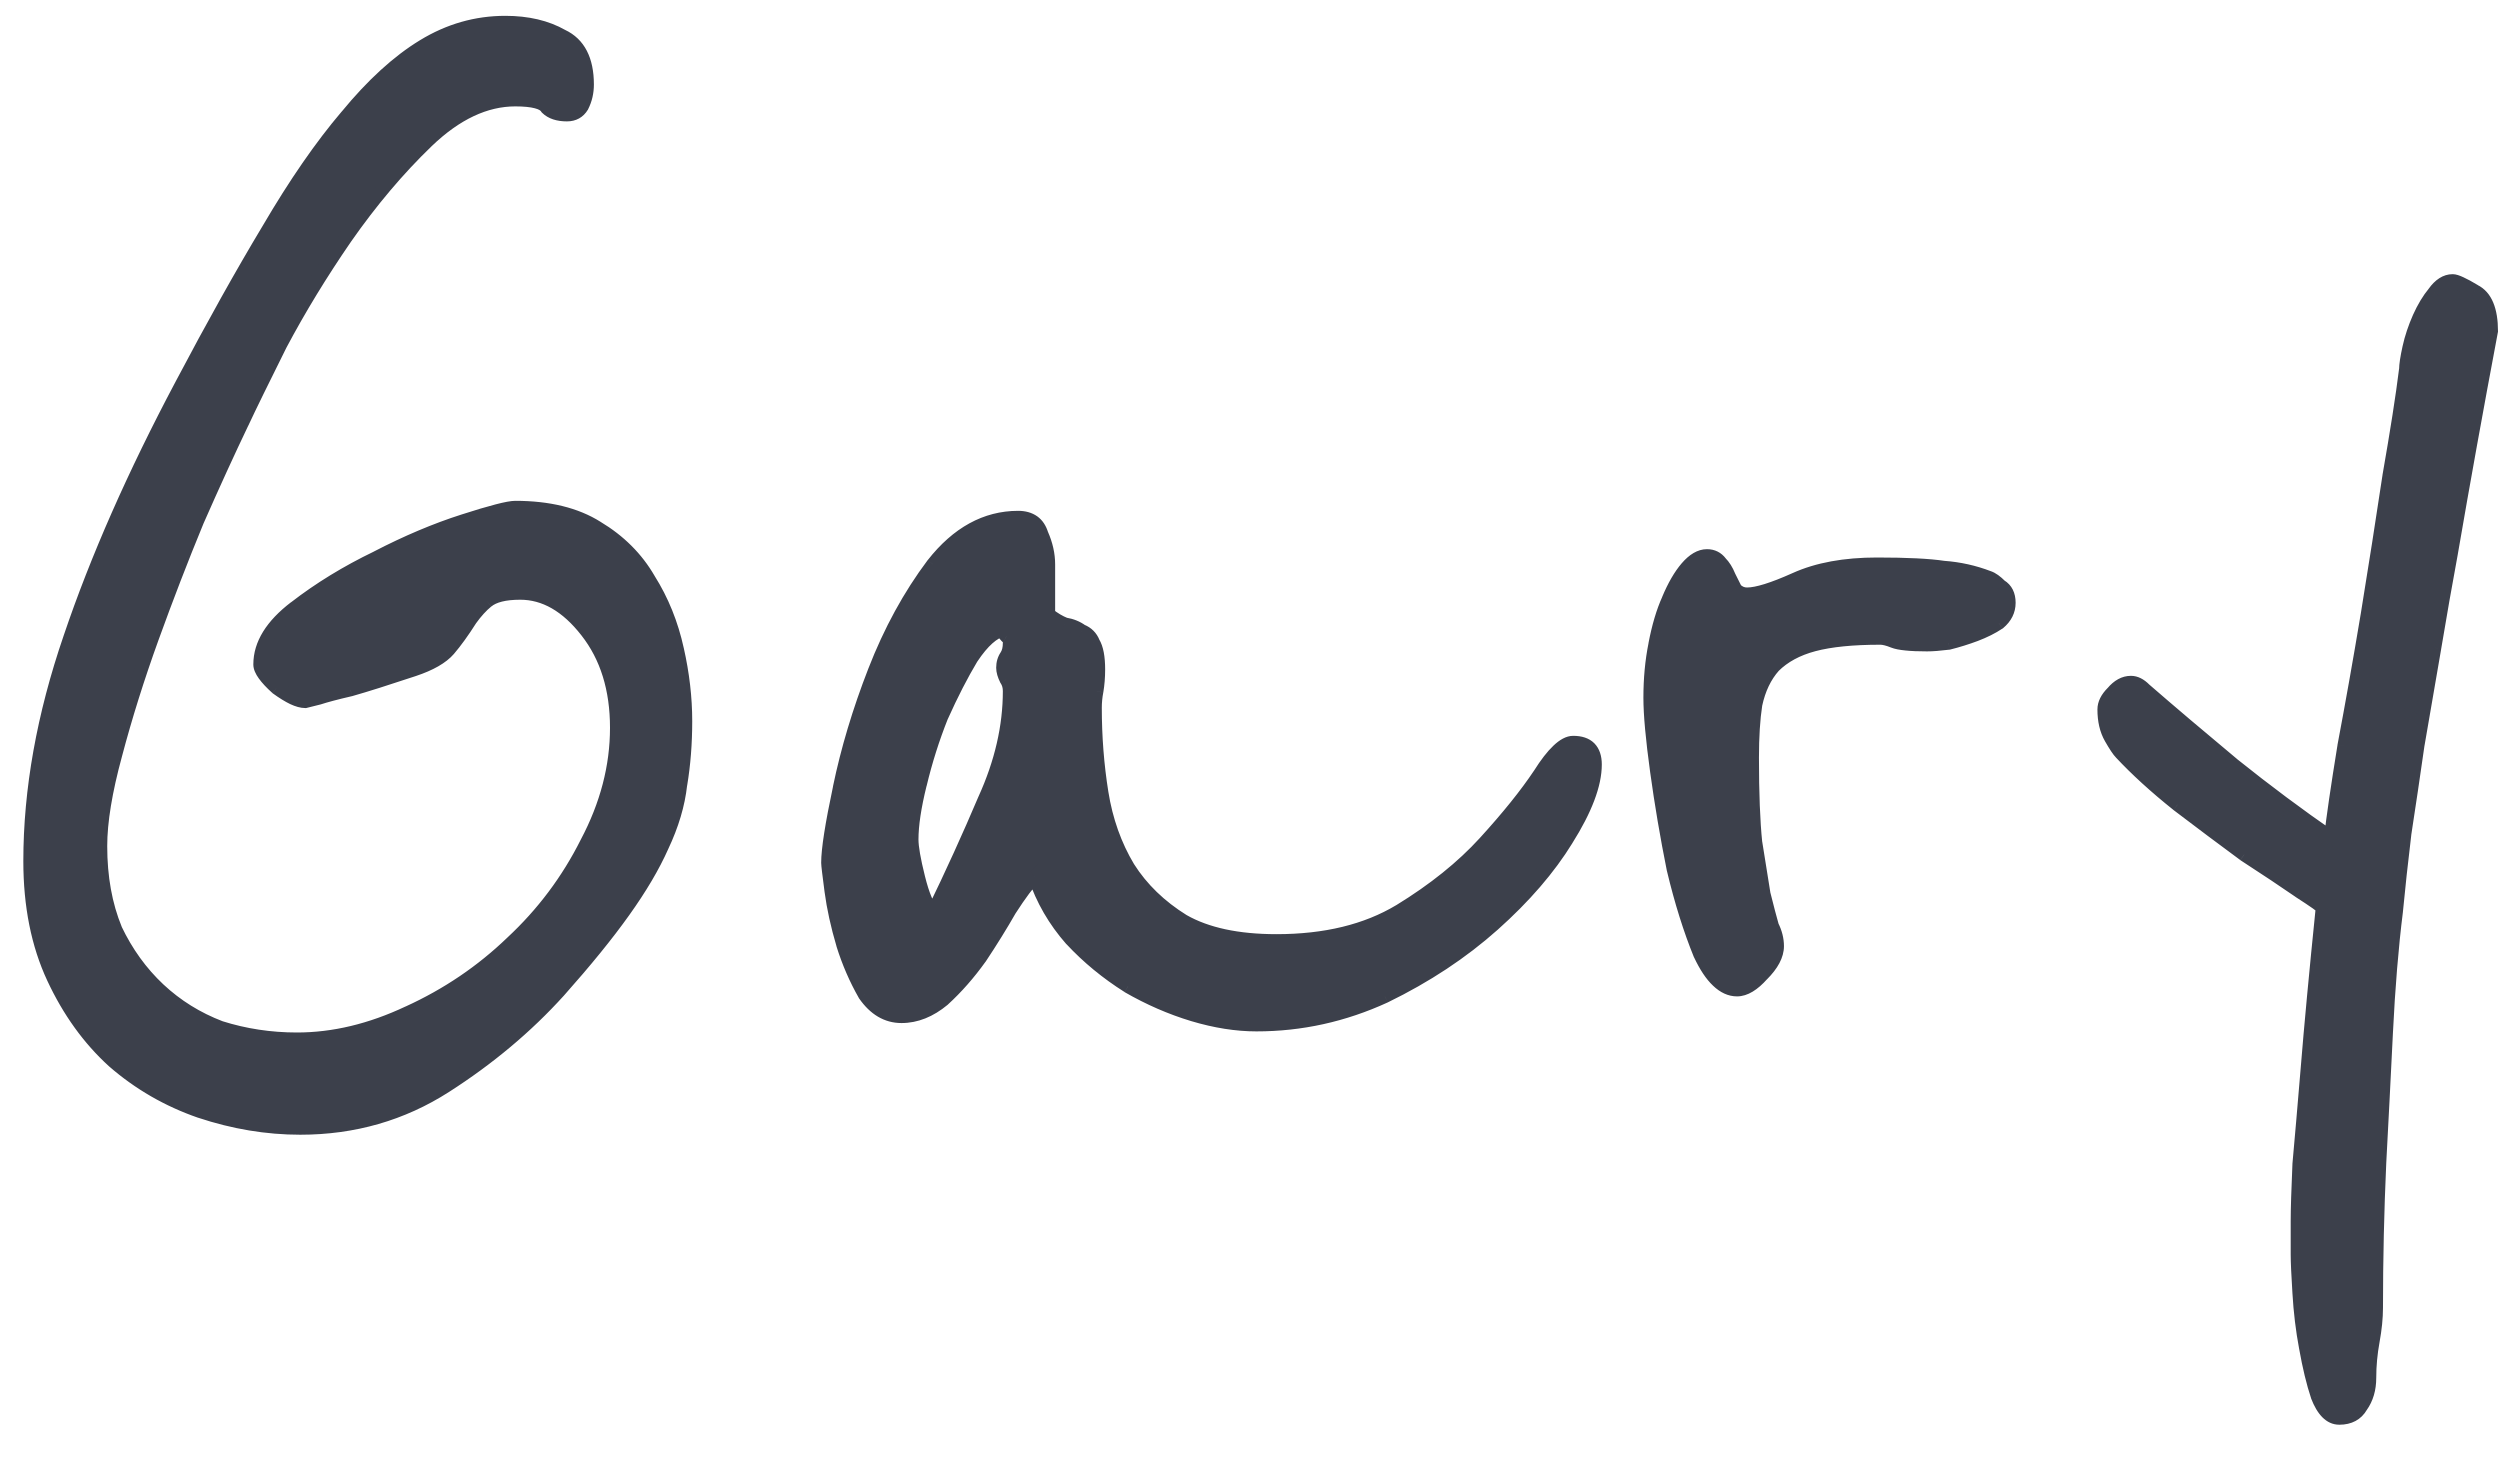 <svg width="36" height="21" viewBox="0 0 36 21" fill="none" xmlns="http://www.w3.org/2000/svg">
<path d="M9.868 10.384C9.868 10.704 9.844 11.008 9.796 11.296C9.764 11.584 9.676 11.88 9.532 12.184C9.404 12.472 9.22 12.784 8.98 13.12C8.74 13.456 8.428 13.84 8.044 14.272C7.58 14.784 7.036 15.24 6.412 15.64C5.788 16.04 5.092 16.24 4.324 16.24C3.844 16.24 3.364 16.16 2.884 16C2.42 15.84 2.004 15.6 1.636 15.28C1.284 14.96 0.996 14.56 0.772 14.08C0.548 13.6 0.436 13.04 0.436 12.4C0.436 11.376 0.628 10.304 1.012 9.184C1.396 8.048 1.932 6.832 2.62 5.536C3.068 4.688 3.484 3.944 3.868 3.304C4.252 2.648 4.628 2.104 4.996 1.672C5.364 1.224 5.732 0.888 6.1 0.664C6.468 0.44 6.86 0.328 7.276 0.328C7.596 0.328 7.868 0.392 8.092 0.52C8.332 0.632 8.452 0.864 8.452 1.216C8.452 1.328 8.428 1.432 8.38 1.528C8.332 1.608 8.26 1.648 8.164 1.648C8.036 1.648 7.94 1.616 7.876 1.552C7.828 1.472 7.676 1.432 7.42 1.432C6.988 1.432 6.564 1.632 6.148 2.032C5.732 2.432 5.34 2.896 4.972 3.424C4.62 3.936 4.308 4.448 4.036 4.96C3.78 5.472 3.596 5.848 3.484 6.088C3.292 6.488 3.076 6.96 2.836 7.504C2.612 8.048 2.396 8.608 2.188 9.184C1.98 9.76 1.804 10.32 1.66 10.864C1.516 11.392 1.444 11.832 1.444 12.184C1.444 12.632 1.516 13.032 1.66 13.384C1.82 13.72 2.028 14.008 2.284 14.248C2.54 14.488 2.836 14.672 3.172 14.8C3.524 14.912 3.892 14.968 4.276 14.968C4.804 14.968 5.34 14.84 5.884 14.584C6.444 14.328 6.94 13.992 7.372 13.576C7.82 13.16 8.18 12.68 8.452 12.136C8.74 11.592 8.884 11.04 8.884 10.48C8.884 9.92 8.74 9.456 8.452 9.088C8.164 8.72 7.844 8.536 7.492 8.536C7.268 8.536 7.108 8.576 7.012 8.656C6.932 8.72 6.852 8.808 6.772 8.92C6.66 9.096 6.556 9.24 6.46 9.352C6.364 9.464 6.196 9.56 5.956 9.64C5.572 9.768 5.268 9.864 5.044 9.928C4.836 9.976 4.684 10.016 4.588 10.048L4.396 10.096C4.3 10.096 4.164 10.032 3.988 9.904C3.828 9.76 3.748 9.648 3.748 9.568C3.748 9.28 3.916 9.008 4.252 8.752C4.604 8.48 4.996 8.24 5.428 8.032C5.86 7.808 6.276 7.632 6.676 7.504C7.076 7.376 7.324 7.312 7.42 7.312C7.9 7.312 8.292 7.408 8.596 7.6C8.916 7.792 9.164 8.04 9.34 8.344C9.532 8.648 9.668 8.984 9.748 9.352C9.828 9.704 9.868 10.048 9.868 10.384ZM22.965 11.008C22.965 11.296 22.829 11.656 22.558 12.088C22.302 12.504 21.95 12.912 21.502 13.312C21.053 13.712 20.534 14.056 19.942 14.344C19.349 14.616 18.733 14.752 18.093 14.752C17.805 14.752 17.502 14.704 17.181 14.608C16.861 14.512 16.549 14.376 16.245 14.2C15.941 14.008 15.669 13.784 15.43 13.528C15.19 13.256 15.014 12.952 14.902 12.616C14.806 12.712 14.685 12.872 14.541 13.096C14.414 13.32 14.27 13.552 14.11 13.792C13.95 14.016 13.774 14.216 13.582 14.392C13.389 14.552 13.19 14.632 12.982 14.632C12.774 14.632 12.598 14.528 12.454 14.32C12.325 14.096 12.222 13.856 12.142 13.6C12.062 13.328 12.005 13.072 11.973 12.832C11.941 12.592 11.925 12.456 11.925 12.424C11.925 12.232 11.982 11.872 12.094 11.344C12.206 10.8 12.373 10.24 12.598 9.664C12.822 9.088 13.101 8.576 13.438 8.128C13.79 7.68 14.197 7.456 14.662 7.456C14.838 7.456 14.95 7.536 14.998 7.696C15.062 7.84 15.094 7.984 15.094 8.128V8.848C15.174 8.912 15.254 8.96 15.334 8.992C15.43 9.008 15.509 9.04 15.573 9.088C15.653 9.12 15.71 9.176 15.742 9.256C15.79 9.336 15.813 9.464 15.813 9.64C15.813 9.752 15.806 9.856 15.79 9.952C15.774 10.032 15.765 10.112 15.765 10.192C15.765 10.608 15.797 11.016 15.861 11.416C15.925 11.816 16.053 12.176 16.245 12.496C16.438 12.8 16.701 13.056 17.038 13.264C17.373 13.456 17.822 13.552 18.381 13.552C19.085 13.552 19.677 13.408 20.157 13.12C20.654 12.816 21.061 12.488 21.381 12.136C21.718 11.768 21.982 11.44 22.174 11.152C22.366 10.848 22.526 10.696 22.654 10.696C22.861 10.696 22.965 10.8 22.965 11.008ZM14.541 9.952C14.541 9.888 14.525 9.832 14.493 9.784C14.461 9.72 14.445 9.664 14.445 9.616C14.445 9.552 14.461 9.496 14.493 9.448C14.525 9.4 14.541 9.336 14.541 9.256C14.541 9.208 14.525 9.176 14.493 9.16C14.461 9.128 14.445 9.096 14.445 9.064C14.302 9.096 14.149 9.232 13.989 9.472C13.845 9.712 13.701 9.992 13.557 10.312C13.43 10.632 13.325 10.96 13.245 11.296C13.165 11.616 13.126 11.88 13.126 12.088C13.126 12.2 13.158 12.384 13.222 12.64C13.286 12.896 13.357 13.064 13.438 13.144C13.71 12.584 13.957 12.04 14.181 11.512C14.421 10.984 14.541 10.464 14.541 9.952ZM28.925 8.68C28.925 8.792 28.877 8.888 28.781 8.968C28.685 9.032 28.573 9.088 28.445 9.136C28.317 9.184 28.189 9.224 28.061 9.256C27.933 9.272 27.829 9.28 27.749 9.28C27.509 9.28 27.349 9.264 27.269 9.232C27.189 9.2 27.125 9.184 27.077 9.184C26.677 9.184 26.357 9.216 26.117 9.28C25.877 9.344 25.685 9.448 25.541 9.592C25.413 9.736 25.325 9.92 25.277 10.144C25.245 10.352 25.229 10.608 25.229 10.912C25.229 11.424 25.245 11.832 25.277 12.136C25.325 12.44 25.365 12.688 25.397 12.88C25.445 13.072 25.485 13.224 25.517 13.336C25.565 13.432 25.589 13.528 25.589 13.624C25.589 13.752 25.517 13.888 25.373 14.032C25.245 14.176 25.125 14.248 25.013 14.248C24.821 14.248 24.645 14.08 24.485 13.744C24.341 13.392 24.213 12.984 24.101 12.52C24.005 12.04 23.925 11.568 23.861 11.104C23.797 10.64 23.765 10.288 23.765 10.048C23.765 9.776 23.789 9.52 23.837 9.28C23.885 9.024 23.949 8.808 24.029 8.632C24.109 8.44 24.197 8.288 24.293 8.176C24.389 8.064 24.485 8.008 24.581 8.008C24.661 8.008 24.725 8.04 24.773 8.104C24.821 8.152 24.861 8.216 24.893 8.296C24.925 8.36 24.957 8.424 24.989 8.488C25.037 8.536 25.093 8.56 25.157 8.56C25.301 8.56 25.533 8.488 25.853 8.344C26.173 8.2 26.565 8.128 27.029 8.128C27.461 8.128 27.781 8.144 27.989 8.176C28.213 8.192 28.429 8.24 28.637 8.32C28.685 8.336 28.741 8.376 28.805 8.44C28.885 8.488 28.925 8.568 28.925 8.68ZM35.87 4.768C35.663 5.872 35.471 6.936 35.294 7.96C35.215 8.392 35.135 8.848 35.054 9.328C34.974 9.792 34.895 10.256 34.815 10.72C34.751 11.168 34.687 11.6 34.623 12.016C34.575 12.416 34.535 12.784 34.502 13.12C34.438 13.632 34.391 14.216 34.358 14.872C34.327 15.528 34.294 16.152 34.263 16.744C34.23 17.432 34.215 18.128 34.215 18.832C34.215 18.976 34.199 19.136 34.166 19.312C34.135 19.488 34.118 19.664 34.118 19.84C34.118 20 34.078 20.136 33.998 20.248C33.934 20.36 33.831 20.416 33.687 20.416C33.559 20.416 33.455 20.312 33.374 20.104C33.31 19.912 33.255 19.68 33.206 19.408C33.158 19.152 33.127 18.888 33.111 18.616C33.094 18.36 33.087 18.176 33.087 18.064C33.087 17.936 33.087 17.776 33.087 17.584C33.087 17.408 33.094 17.136 33.111 16.768C33.142 16.416 33.182 15.952 33.23 15.376C33.279 14.784 33.35 14.016 33.447 13.072C33.447 13.056 33.334 12.976 33.111 12.832C32.903 12.688 32.639 12.512 32.319 12.304C32.014 12.08 31.695 11.84 31.358 11.584C31.038 11.328 30.767 11.08 30.543 10.84C30.511 10.808 30.462 10.736 30.398 10.624C30.334 10.512 30.302 10.376 30.302 10.216C30.302 10.136 30.343 10.056 30.422 9.976C30.503 9.88 30.59 9.832 30.686 9.832C30.75 9.832 30.814 9.864 30.878 9.928C31.247 10.248 31.671 10.608 32.151 11.008C32.63 11.392 33.102 11.744 33.566 12.064C33.599 11.776 33.663 11.336 33.758 10.744C33.87 10.152 33.983 9.52 34.094 8.848C34.206 8.16 34.31 7.496 34.407 6.856C34.519 6.216 34.599 5.704 34.647 5.32C34.647 5.256 34.663 5.152 34.694 5.008C34.727 4.864 34.775 4.72 34.839 4.576C34.903 4.432 34.974 4.312 35.054 4.216C35.135 4.104 35.222 4.048 35.319 4.048C35.367 4.048 35.471 4.096 35.63 4.192C35.791 4.272 35.87 4.464 35.87 4.768Z" fill="#3C404B"/>
<path d="M9.796 11.296L9.697 11.28L9.697 11.285L9.796 11.296ZM9.532 12.184L9.442 12.141L9.441 12.143L9.532 12.184ZM8.98 13.12L8.899 13.062L8.98 13.12ZM8.044 14.272L8.118 14.339L8.119 14.338L8.044 14.272ZM6.412 15.64L6.466 15.724L6.412 15.64ZM2.884 16L2.851 16.095L2.852 16.095L2.884 16ZM1.636 15.28L1.569 15.354L1.57 15.355L1.636 15.28ZM0.772 14.08L0.863 14.038L0.772 14.08ZM1.012 9.184L1.107 9.216L1.107 9.216L1.012 9.184ZM2.62 5.536L2.708 5.583L2.708 5.583L2.62 5.536ZM3.868 3.304L3.954 3.355L3.954 3.355L3.868 3.304ZM4.996 1.672L5.072 1.737L5.073 1.735L4.996 1.672ZM6.1 0.664L6.048 0.579V0.579L6.1 0.664ZM8.092 0.52L8.042 0.607L8.05 0.611L8.092 0.52ZM8.38 1.528L8.466 1.58L8.469 1.573L8.38 1.528ZM7.876 1.552L7.79 1.603L7.797 1.614L7.805 1.623L7.876 1.552ZM6.148 2.032L6.217 2.104V2.104L6.148 2.032ZM4.972 3.424L4.89 3.367L4.89 3.367L4.972 3.424ZM4.036 4.96L3.948 4.913L3.947 4.915L4.036 4.96ZM3.484 6.088L3.574 6.131L3.575 6.13L3.484 6.088ZM2.836 7.504L2.745 7.464L2.744 7.466L2.836 7.504ZM2.188 9.184L2.282 9.218L2.188 9.184ZM1.66 10.864L1.757 10.89L1.757 10.89L1.66 10.864ZM1.66 13.384L1.567 13.422L1.57 13.427L1.66 13.384ZM2.284 14.248L2.216 14.321L2.284 14.248ZM3.172 14.8L3.136 14.894L3.142 14.895L3.172 14.8ZM5.884 14.584L5.842 14.493L5.841 14.493L5.884 14.584ZM7.372 13.576L7.304 13.503L7.303 13.504L7.372 13.576ZM8.452 12.136L8.364 12.089L8.363 12.091L8.452 12.136ZM7.012 8.656L7.075 8.734L7.076 8.733L7.012 8.656ZM6.772 8.92L6.691 8.862L6.688 8.866L6.772 8.92ZM6.46 9.352L6.536 9.417L6.46 9.352ZM5.956 9.64L5.924 9.545L5.956 9.64ZM5.044 9.928L5.067 10.026L5.072 10.024L5.044 9.928ZM4.588 10.048L4.612 10.145L4.62 10.143L4.588 10.048ZM4.396 10.096V10.196H4.408L4.42 10.193L4.396 10.096ZM3.988 9.904L3.921 9.979L3.929 9.985L3.988 9.904ZM4.252 8.752L4.313 8.832L4.313 8.831L4.252 8.752ZM5.428 8.032L5.471 8.122L5.474 8.121L5.428 8.032ZM6.676 7.504L6.707 7.599H6.707L6.676 7.504ZM8.596 7.6L8.543 7.685L8.545 7.686L8.596 7.6ZM9.34 8.344L9.253 8.394L9.255 8.397L9.34 8.344ZM9.748 9.352L9.65 9.373L9.651 9.374L9.748 9.352ZM9.768 10.384C9.768 10.699 9.744 10.998 9.697 11.28L9.895 11.312C9.944 11.018 9.968 10.709 9.968 10.384H9.768ZM9.697 11.285C9.666 11.56 9.582 11.846 9.442 12.141L9.622 12.227C9.77 11.914 9.862 11.608 9.895 11.307L9.697 11.285ZM9.441 12.143C9.316 12.424 9.136 12.73 8.899 13.062L9.061 13.178C9.304 12.838 9.492 12.52 9.623 12.225L9.441 12.143ZM8.899 13.062C8.661 13.394 8.352 13.775 7.969 14.206L8.119 14.338C8.504 13.905 8.819 13.518 9.061 13.178L8.899 13.062ZM7.97 14.205C7.512 14.71 6.975 15.16 6.358 15.556L6.466 15.724C7.097 15.32 7.648 14.858 8.118 14.339L7.97 14.205ZM6.358 15.556C5.751 15.945 5.074 16.14 4.324 16.14V16.34C5.11 16.34 5.825 16.135 6.466 15.724L6.358 15.556ZM4.324 16.14C3.855 16.14 3.386 16.062 2.916 15.905L2.852 16.095C3.342 16.258 3.833 16.34 4.324 16.34V16.14ZM2.917 15.905C2.465 15.75 2.06 15.516 1.702 15.204L1.57 15.355C1.948 15.684 2.375 15.93 2.851 16.095L2.917 15.905ZM1.703 15.206C1.362 14.896 1.082 14.507 0.863 14.038L0.681 14.122C0.91 14.613 1.206 15.024 1.569 15.354L1.703 15.206ZM0.863 14.038C0.646 13.573 0.536 13.028 0.536 12.4H0.336C0.336 13.052 0.45 13.627 0.681 14.122L0.863 14.038ZM0.536 12.4C0.536 11.389 0.726 10.328 1.107 9.216L0.917 9.152C0.53 10.28 0.336 11.363 0.336 12.4H0.536ZM1.107 9.216C1.489 8.086 2.022 6.875 2.708 5.583L2.532 5.489C1.842 6.789 1.303 8.01 0.917 9.152L1.107 9.216ZM2.708 5.583C3.156 4.736 3.571 3.994 3.954 3.355L3.782 3.253C3.397 3.894 2.98 4.64 2.532 5.489L2.708 5.583ZM3.954 3.355C4.336 2.702 4.709 2.163 5.072 1.737L4.92 1.607C4.547 2.045 4.168 2.594 3.782 3.253L3.954 3.355ZM5.073 1.735C5.436 1.293 5.796 0.966 6.152 0.749L6.048 0.579C5.668 0.81 5.292 1.155 4.919 1.609L5.073 1.735ZM6.152 0.749C6.505 0.535 6.879 0.428 7.276 0.428V0.228C6.841 0.228 6.431 0.345 6.048 0.579L6.152 0.749ZM7.276 0.428C7.583 0.428 7.837 0.489 8.042 0.607L8.142 0.433C7.899 0.295 7.609 0.228 7.276 0.228V0.428ZM8.05 0.611C8.243 0.701 8.352 0.888 8.352 1.216H8.552C8.552 0.84 8.421 0.563 8.134 0.429L8.05 0.611ZM8.352 1.216C8.352 1.313 8.331 1.402 8.291 1.483L8.469 1.573C8.525 1.462 8.552 1.343 8.552 1.216H8.352ZM8.294 1.477C8.265 1.525 8.226 1.548 8.164 1.548V1.748C8.294 1.748 8.399 1.691 8.466 1.579L8.294 1.477ZM8.164 1.548C8.051 1.548 7.985 1.52 7.947 1.481L7.805 1.623C7.895 1.712 8.021 1.748 8.164 1.748V1.548ZM7.962 1.501C7.918 1.427 7.837 1.388 7.751 1.365C7.664 1.342 7.552 1.332 7.42 1.332V1.532C7.544 1.532 7.636 1.542 7.701 1.559C7.768 1.576 7.786 1.597 7.79 1.603L7.962 1.501ZM7.42 1.332C6.954 1.332 6.507 1.548 6.079 1.96L6.217 2.104C6.621 1.716 7.022 1.532 7.42 1.532V1.332ZM6.079 1.96C5.657 2.365 5.261 2.834 4.89 3.367L5.054 3.481C5.419 2.958 5.807 2.499 6.217 2.104L6.079 1.96ZM4.89 3.367C4.536 3.882 4.222 4.397 3.948 4.913L4.124 5.007C4.394 4.498 4.704 3.99 5.054 3.481L4.89 3.367ZM3.947 4.915C3.691 5.427 3.506 5.804 3.393 6.046L3.575 6.13C3.686 5.892 3.87 5.517 4.125 5.005L3.947 4.915ZM3.394 6.045C3.201 6.446 2.985 6.919 2.745 7.464L2.928 7.544C3.167 7.001 3.383 6.53 3.574 6.131L3.394 6.045ZM2.744 7.466C2.519 8.011 2.302 8.573 2.094 9.15L2.282 9.218C2.49 8.643 2.705 8.085 2.929 7.542L2.744 7.466ZM2.094 9.15C1.885 9.729 1.708 10.291 1.563 10.838L1.757 10.89C1.9 10.349 2.075 9.791 2.282 9.218L2.094 9.15ZM1.564 10.838C1.418 11.37 1.344 11.82 1.344 12.184H1.544C1.544 11.844 1.614 11.414 1.757 10.89L1.564 10.838ZM1.344 12.184C1.344 12.643 1.418 13.056 1.567 13.422L1.753 13.346C1.614 13.008 1.544 12.621 1.544 12.184H1.344ZM1.57 13.427C1.735 13.774 1.95 14.072 2.216 14.321L2.352 14.175C2.106 13.944 1.905 13.666 1.75 13.341L1.57 13.427ZM2.216 14.321C2.481 14.57 2.789 14.761 3.136 14.893L3.208 14.707C2.883 14.583 2.599 14.406 2.352 14.175L2.216 14.321ZM3.142 14.895C3.504 15.011 3.882 15.068 4.276 15.068V14.868C3.902 14.868 3.544 14.813 3.202 14.705L3.142 14.895ZM4.276 15.068C4.821 15.068 5.371 14.936 5.927 14.675L5.841 14.493C5.309 14.744 4.787 14.868 4.276 14.868V15.068ZM5.926 14.675C6.496 14.414 7.001 14.072 7.441 13.648L7.303 13.504C6.879 13.912 6.392 14.242 5.842 14.493L5.926 14.675ZM7.44 13.649C7.897 13.225 8.264 12.736 8.541 12.181L8.363 12.091C8.096 12.624 7.743 13.095 7.304 13.503L7.44 13.649ZM8.54 12.183C8.835 11.626 8.984 11.058 8.984 10.48H8.784C8.784 11.022 8.645 11.558 8.364 12.089L8.54 12.183ZM8.984 10.48C8.984 9.902 8.835 9.415 8.531 9.026L8.373 9.15C8.645 9.497 8.784 9.938 8.784 10.48H8.984ZM8.531 9.026C8.231 8.643 7.884 8.436 7.492 8.436V8.636C7.804 8.636 8.098 8.797 8.373 9.15L8.531 9.026ZM7.492 8.436C7.261 8.436 7.072 8.476 6.948 8.579L7.076 8.733C7.145 8.676 7.275 8.636 7.492 8.636V8.436ZM6.95 8.578C6.86 8.649 6.774 8.745 6.691 8.862L6.853 8.978C6.93 8.871 7.004 8.791 7.074 8.734L6.95 8.578ZM6.688 8.866C6.577 9.04 6.476 9.18 6.384 9.287L6.536 9.417C6.636 9.3 6.743 9.152 6.856 8.974L6.688 8.866ZM6.384 9.287C6.306 9.379 6.158 9.467 5.924 9.545L5.988 9.735C6.234 9.653 6.422 9.549 6.536 9.417L6.384 9.287ZM5.924 9.545C5.541 9.673 5.239 9.768 5.017 9.832L5.072 10.024C5.298 9.96 5.603 9.863 5.988 9.735L5.924 9.545ZM5.022 9.831C4.813 9.879 4.657 9.92 4.556 9.953L4.62 10.143C4.711 10.113 4.859 10.073 5.067 10.025L5.022 9.831ZM4.564 9.951L4.372 9.999L4.42 10.193L4.612 10.145L4.564 9.951ZM4.396 9.996C4.369 9.996 4.326 9.986 4.265 9.958C4.204 9.929 4.132 9.885 4.047 9.823L3.929 9.985C4.02 10.051 4.104 10.103 4.179 10.139C4.254 10.174 4.327 10.196 4.396 10.196V9.996ZM4.055 9.83C3.978 9.76 3.924 9.702 3.889 9.654C3.854 9.604 3.848 9.577 3.848 9.568H3.648C3.648 9.639 3.682 9.708 3.727 9.77C3.773 9.834 3.838 9.904 3.921 9.978L4.055 9.83ZM3.848 9.568C3.848 9.324 3.989 9.078 4.313 8.832L4.191 8.672C3.843 8.938 3.648 9.236 3.648 9.568H3.848ZM4.313 8.831C4.659 8.564 5.045 8.327 5.471 8.122L5.385 7.942C4.947 8.153 4.549 8.396 4.191 8.673L4.313 8.831ZM5.474 8.121C5.902 7.899 6.313 7.725 6.707 7.599L6.646 7.409C6.239 7.539 5.818 7.717 5.382 7.943L5.474 8.121ZM6.707 7.599C6.906 7.536 7.066 7.488 7.187 7.457C7.312 7.425 7.386 7.412 7.42 7.412V7.212C7.358 7.212 7.26 7.231 7.137 7.263C7.01 7.296 6.846 7.344 6.646 7.409L6.707 7.599ZM7.42 7.412C7.887 7.412 8.259 7.505 8.543 7.685L8.649 7.515C8.325 7.311 7.913 7.212 7.42 7.212V7.412ZM8.545 7.686C8.851 7.87 9.087 8.106 9.253 8.394L9.427 8.294C9.242 7.974 8.981 7.714 8.647 7.514L8.545 7.686ZM9.255 8.397C9.441 8.691 9.573 9.016 9.65 9.373L9.846 9.331C9.763 8.952 9.623 8.605 9.425 8.291L9.255 8.397ZM9.651 9.374C9.729 9.719 9.768 10.056 9.768 10.384H9.968C9.968 10.04 9.927 9.689 9.846 9.33L9.651 9.374ZM22.558 12.088L22.473 12.035L22.472 12.036L22.558 12.088ZM21.502 13.312L21.568 13.387L21.502 13.312ZM19.942 14.344L19.983 14.435L19.985 14.434L19.942 14.344ZM17.181 14.608L17.21 14.512L17.181 14.608ZM16.245 14.2L16.192 14.285L16.195 14.287L16.245 14.2ZM15.43 13.528L15.354 13.594L15.357 13.596L15.43 13.528ZM14.902 12.616L14.996 12.584L14.945 12.431L14.831 12.545L14.902 12.616ZM14.541 13.096L14.457 13.042L14.455 13.046L14.541 13.096ZM14.11 13.792L14.191 13.85L14.193 13.848L14.11 13.792ZM13.582 14.392L13.646 14.469L13.649 14.466L13.582 14.392ZM12.454 14.32L12.366 14.37L12.371 14.377L12.454 14.32ZM12.142 13.6L12.046 13.628L12.046 13.63L12.142 13.6ZM11.973 12.832L11.874 12.845L11.973 12.832ZM12.094 11.344L12.191 11.365L12.191 11.364L12.094 11.344ZM12.598 9.664L12.691 9.7V9.7L12.598 9.664ZM13.438 8.128L13.359 8.066L13.357 8.068L13.438 8.128ZM14.998 7.696L14.901 7.725L14.906 7.737L14.998 7.696ZM15.094 8.848H14.993V8.896L15.031 8.926L15.094 8.848ZM15.334 8.992L15.296 9.085L15.306 9.089L15.317 9.091L15.334 8.992ZM15.573 9.088L15.514 9.168L15.524 9.176L15.536 9.181L15.573 9.088ZM15.742 9.256L15.649 9.293L15.652 9.301L15.656 9.307L15.742 9.256ZM15.79 9.952L15.888 9.972L15.888 9.968L15.79 9.952ZM15.861 11.416L15.96 11.4V11.4L15.861 11.416ZM16.245 12.496L16.16 12.547L16.161 12.549L16.245 12.496ZM17.038 13.264L16.985 13.349L16.988 13.351L17.038 13.264ZM20.157 13.12L20.209 13.206L20.21 13.205L20.157 13.12ZM21.381 12.136L21.308 12.069L21.308 12.069L21.381 12.136ZM22.174 11.152L22.257 11.207L22.258 11.205L22.174 11.152ZM14.493 9.784L14.403 9.829L14.41 9.839L14.493 9.784ZM14.493 9.448L14.577 9.503L14.493 9.448ZM14.493 9.16L14.423 9.231L14.434 9.242L14.449 9.249L14.493 9.16ZM14.445 9.064H14.546V8.939L14.424 8.966L14.445 9.064ZM13.989 9.472L13.906 9.416L13.904 9.421L13.989 9.472ZM13.557 10.312L13.466 10.271L13.465 10.275L13.557 10.312ZM13.245 11.296L13.342 11.32L13.343 11.319L13.245 11.296ZM13.222 12.64L13.124 12.664L13.222 12.64ZM13.438 13.144L13.367 13.215L13.466 13.314L13.527 13.188L13.438 13.144ZM14.181 11.512L14.09 11.471L14.089 11.473L14.181 11.512ZM22.866 11.008C22.866 11.268 22.742 11.608 22.473 12.035L22.642 12.141C22.917 11.704 23.066 11.324 23.066 11.008H22.866ZM22.472 12.036C22.222 12.442 21.877 12.842 21.435 13.237L21.568 13.387C22.022 12.982 22.381 12.566 22.643 12.14L22.472 12.036ZM21.435 13.237C20.994 13.631 20.482 13.97 19.898 14.254L19.985 14.434C20.585 14.142 21.113 13.793 21.568 13.387L21.435 13.237ZM19.9 14.253C19.321 14.519 18.719 14.652 18.093 14.652V14.852C18.748 14.852 19.378 14.713 19.983 14.435L19.9 14.253ZM18.093 14.652C17.817 14.652 17.522 14.606 17.21 14.512L17.153 14.704C17.481 14.802 17.794 14.852 18.093 14.852V14.652ZM17.21 14.512C16.898 14.419 16.593 14.286 16.296 14.114L16.195 14.287C16.506 14.466 16.825 14.605 17.153 14.704L17.21 14.512ZM16.299 14.116C16.002 13.928 15.736 13.709 15.502 13.46L15.357 13.596C15.602 13.859 15.881 14.088 16.192 14.284L16.299 14.116ZM15.505 13.462C15.273 13.2 15.104 12.907 14.996 12.584L14.807 12.648C14.923 12.997 15.106 13.312 15.354 13.594L15.505 13.462ZM14.831 12.545C14.727 12.649 14.602 12.816 14.457 13.042L14.626 13.15C14.769 12.928 14.884 12.775 14.972 12.687L14.831 12.545ZM14.455 13.046C14.328 13.268 14.185 13.498 14.026 13.736L14.193 13.848C14.354 13.606 14.499 13.372 14.628 13.146L14.455 13.046ZM14.028 13.734C13.872 13.953 13.7 14.147 13.514 14.318L13.649 14.466C13.847 14.285 14.027 14.079 14.191 13.85L14.028 13.734ZM13.518 14.315C13.34 14.463 13.162 14.532 12.982 14.532V14.732C13.217 14.732 13.439 14.641 13.646 14.469L13.518 14.315ZM12.982 14.532C12.814 14.532 12.666 14.451 12.536 14.263L12.371 14.377C12.529 14.605 12.733 14.732 12.982 14.732V14.532ZM12.54 14.27C12.416 14.053 12.315 13.82 12.237 13.57L12.046 13.63C12.128 13.892 12.235 14.139 12.367 14.37L12.54 14.27ZM12.237 13.572C12.159 13.304 12.104 13.053 12.073 12.819L11.874 12.845C11.907 13.091 11.964 13.352 12.046 13.628L12.237 13.572ZM12.073 12.819C12.057 12.699 12.045 12.606 12.037 12.538C12.033 12.505 12.03 12.478 12.028 12.458C12.027 12.448 12.026 12.44 12.026 12.434C12.026 12.431 12.026 12.429 12.026 12.427C12.025 12.426 12.025 12.425 12.025 12.425C12.025 12.424 12.025 12.424 12.025 12.424H11.825C11.825 12.447 11.83 12.496 11.838 12.562C11.846 12.63 11.858 12.725 11.874 12.845L12.073 12.819ZM12.025 12.424C12.025 12.244 12.079 11.894 12.191 11.365L11.996 11.323C11.884 11.85 11.825 12.22 11.825 12.424H12.025ZM12.191 11.364C12.302 10.826 12.469 10.272 12.691 9.7L12.504 9.628C12.278 10.208 12.109 10.774 11.995 11.324L12.191 11.364ZM12.691 9.7C12.912 9.132 13.188 8.628 13.518 8.188L13.357 8.068C13.015 8.524 12.731 9.044 12.504 9.628L12.691 9.7ZM13.516 8.19C13.854 7.76 14.235 7.556 14.662 7.556V7.356C14.16 7.356 13.725 7.6 13.359 8.066L13.516 8.19ZM14.662 7.556C14.734 7.556 14.784 7.572 14.819 7.597C14.854 7.622 14.883 7.661 14.902 7.725L15.093 7.667C15.064 7.571 15.013 7.49 14.936 7.435C14.858 7.38 14.764 7.356 14.662 7.356V7.556ZM14.906 7.737C14.965 7.869 14.993 7.999 14.993 8.128H15.194C15.194 7.969 15.158 7.811 15.089 7.655L14.906 7.737ZM14.993 8.128V8.848H15.194V8.128H14.993ZM15.031 8.926C15.117 8.995 15.206 9.049 15.296 9.085L15.371 8.899C15.301 8.871 15.23 8.829 15.156 8.77L15.031 8.926ZM15.317 9.091C15.401 9.105 15.465 9.131 15.514 9.168L15.633 9.008C15.554 8.949 15.458 8.911 15.35 8.893L15.317 9.091ZM15.536 9.181C15.591 9.203 15.627 9.239 15.649 9.293L15.834 9.219C15.792 9.113 15.716 9.037 15.611 8.995L15.536 9.181ZM15.656 9.307C15.689 9.363 15.713 9.469 15.713 9.64H15.914C15.914 9.459 15.89 9.309 15.827 9.205L15.656 9.307ZM15.713 9.64C15.713 9.747 15.706 9.846 15.691 9.936L15.888 9.968C15.905 9.866 15.914 9.757 15.914 9.64H15.713ZM15.691 9.932C15.674 10.019 15.665 10.105 15.665 10.192H15.866C15.866 10.119 15.873 10.045 15.887 9.972L15.691 9.932ZM15.665 10.192C15.665 10.613 15.698 11.026 15.763 11.432L15.96 11.4C15.897 11.006 15.866 10.603 15.866 10.192H15.665ZM15.763 11.432C15.829 11.843 15.961 12.216 16.16 12.547L16.331 12.445C16.146 12.136 16.022 11.789 15.96 11.4L15.763 11.432ZM16.161 12.549C16.362 12.867 16.637 13.134 16.985 13.349L17.09 13.179C16.766 12.978 16.513 12.732 16.33 12.443L16.161 12.549ZM16.988 13.351C17.344 13.555 17.811 13.652 18.381 13.652V13.452C17.832 13.452 17.403 13.357 17.087 13.177L16.988 13.351ZM18.381 13.652C19.099 13.652 19.71 13.505 20.209 13.206L20.106 13.034C19.645 13.311 19.072 13.452 18.381 13.452V13.652ZM20.21 13.205C20.712 12.897 21.128 12.564 21.456 12.203L21.308 12.069C20.995 12.412 20.595 12.735 20.105 13.035L20.21 13.205ZM21.455 12.203C21.793 11.833 22.061 11.501 22.257 11.207L22.09 11.097C21.902 11.379 21.642 11.703 21.308 12.069L21.455 12.203ZM22.258 11.205C22.352 11.057 22.435 10.95 22.506 10.883C22.58 10.812 22.628 10.796 22.654 10.796V10.596C22.551 10.596 22.455 10.656 22.369 10.738C22.28 10.822 22.187 10.943 22.089 11.099L22.258 11.205ZM22.654 10.796C22.742 10.796 22.79 10.818 22.817 10.845C22.843 10.871 22.866 10.919 22.866 11.008H23.066C23.066 10.889 23.035 10.781 22.958 10.703C22.881 10.626 22.773 10.596 22.654 10.596V10.796ZM14.642 9.952C14.642 9.87 14.621 9.795 14.577 9.729L14.41 9.839C14.43 9.869 14.441 9.905 14.441 9.952H14.642ZM14.583 9.739C14.555 9.683 14.546 9.643 14.546 9.616H14.345C14.345 9.685 14.368 9.757 14.404 9.829L14.583 9.739ZM14.546 9.616C14.546 9.569 14.557 9.533 14.577 9.503L14.41 9.393C14.366 9.459 14.345 9.534 14.345 9.616H14.546ZM14.577 9.503C14.623 9.434 14.642 9.348 14.642 9.256H14.441C14.441 9.324 14.428 9.366 14.41 9.393L14.577 9.503ZM14.642 9.256C14.642 9.185 14.616 9.109 14.538 9.071L14.449 9.249C14.448 9.249 14.446 9.248 14.444 9.246C14.442 9.244 14.441 9.242 14.44 9.241C14.439 9.239 14.441 9.242 14.441 9.256H14.642ZM14.564 9.089C14.543 9.068 14.546 9.06 14.546 9.064H14.345C14.345 9.132 14.38 9.188 14.423 9.231L14.564 9.089ZM14.424 8.966C14.239 9.007 14.069 9.173 13.906 9.417L14.073 9.527C14.23 9.291 14.364 9.185 14.467 9.162L14.424 8.966ZM13.904 9.421C13.757 9.665 13.611 9.948 13.466 10.271L13.649 10.353C13.791 10.036 13.934 9.759 14.075 9.523L13.904 9.421ZM13.465 10.275C13.335 10.599 13.229 10.932 13.148 11.273L13.343 11.319C13.422 10.988 13.524 10.665 13.65 10.349L13.465 10.275ZM13.149 11.272C13.068 11.596 13.025 11.868 13.025 12.088H13.226C13.226 11.892 13.264 11.636 13.342 11.32L13.149 11.272ZM13.025 12.088C13.025 12.213 13.06 12.408 13.124 12.664L13.319 12.616C13.255 12.36 13.226 12.187 13.226 12.088H13.025ZM13.124 12.664C13.157 12.795 13.193 12.907 13.232 12.997C13.27 13.087 13.314 13.162 13.367 13.215L13.508 13.073C13.481 13.046 13.449 12.997 13.415 12.919C13.382 12.841 13.35 12.741 13.319 12.616L13.124 12.664ZM13.527 13.188C13.8 12.626 14.049 12.081 14.274 11.551L14.089 11.473C13.866 11.999 13.619 12.542 13.348 13.1L13.527 13.188ZM14.273 11.553C14.518 11.014 14.642 10.48 14.642 9.952H14.441C14.441 10.448 14.325 10.954 14.09 11.471L14.273 11.553ZM28.781 8.968L28.837 9.052L28.845 9.045L28.781 8.968ZM28.445 9.136L28.48 9.23V9.23L28.445 9.136ZM28.061 9.256L28.073 9.356L28.085 9.353L28.061 9.256ZM27.269 9.232L27.306 9.139L27.269 9.232ZM26.117 9.28L26.142 9.377L26.117 9.28ZM25.541 9.592L25.47 9.521L25.466 9.526L25.541 9.592ZM25.277 10.144L25.179 10.123L25.178 10.129L25.277 10.144ZM25.277 12.136L25.177 12.146L25.178 12.152L25.277 12.136ZM25.397 12.88L25.298 12.896L25.3 12.904L25.397 12.88ZM25.517 13.336L25.421 13.364L25.423 13.372L25.427 13.381L25.517 13.336ZM25.373 14.032L25.302 13.961L25.298 13.966L25.373 14.032ZM24.485 13.744L24.392 13.782L24.395 13.787L24.485 13.744ZM24.101 12.52L24.003 12.54L24.004 12.543L24.101 12.52ZM23.837 9.28L23.935 9.3L23.935 9.298L23.837 9.28ZM24.029 8.632L24.12 8.673L24.121 8.67L24.029 8.632ZM24.773 8.104L24.693 8.164L24.697 8.17L24.702 8.175L24.773 8.104ZM24.893 8.296L24.8 8.333L24.803 8.341L24.893 8.296ZM24.989 8.488L24.899 8.533L24.907 8.547L24.918 8.559L24.989 8.488ZM25.853 8.344L25.812 8.253L25.853 8.344ZM27.989 8.176L27.974 8.275L27.982 8.276L27.989 8.176ZM28.637 8.32L28.601 8.413L28.605 8.415L28.637 8.32ZM28.805 8.44L28.734 8.511L28.743 8.519L28.753 8.526L28.805 8.44ZM28.825 8.68C28.825 8.759 28.793 8.828 28.717 8.891L28.845 9.045C28.961 8.948 29.025 8.825 29.025 8.68H28.825ZM28.725 8.885C28.637 8.944 28.532 8.997 28.41 9.042L28.48 9.23C28.614 9.179 28.733 9.12 28.836 9.051L28.725 8.885ZM28.41 9.042C28.285 9.089 28.161 9.128 28.037 9.159L28.085 9.353C28.217 9.32 28.349 9.279 28.48 9.23L28.41 9.042ZM28.048 9.157C27.922 9.173 27.823 9.18 27.749 9.18V9.38C27.835 9.38 27.943 9.371 28.073 9.355L28.048 9.157ZM27.749 9.18C27.631 9.18 27.534 9.176 27.459 9.168C27.381 9.161 27.333 9.15 27.306 9.139L27.232 9.325C27.285 9.346 27.356 9.359 27.439 9.367C27.523 9.376 27.627 9.38 27.749 9.38V9.18ZM27.306 9.139C27.222 9.106 27.144 9.084 27.077 9.084V9.284C27.106 9.284 27.156 9.294 27.232 9.325L27.306 9.139ZM27.077 9.084C26.673 9.084 26.343 9.116 26.091 9.183L26.142 9.377C26.371 9.316 26.681 9.284 27.077 9.284V9.084ZM26.091 9.183C25.838 9.251 25.629 9.362 25.47 9.521L25.611 9.663C25.741 9.534 25.916 9.437 26.142 9.377L26.091 9.183ZM25.466 9.526C25.325 9.685 25.23 9.885 25.179 10.123L25.375 10.165C25.42 9.955 25.501 9.787 25.616 9.658L25.466 9.526ZM25.178 10.129C25.145 10.344 25.129 10.605 25.129 10.912H25.329C25.329 10.611 25.345 10.361 25.376 10.159L25.178 10.129ZM25.129 10.912C25.129 11.425 25.145 11.838 25.177 12.146L25.376 12.126C25.345 11.826 25.329 11.422 25.329 10.912H25.129ZM25.178 12.152C25.226 12.456 25.266 12.704 25.298 12.896L25.495 12.864C25.463 12.672 25.424 12.424 25.376 12.12L25.178 12.152ZM25.3 12.904C25.348 13.097 25.388 13.25 25.421 13.364L25.613 13.309C25.581 13.198 25.542 13.047 25.494 12.856L25.3 12.904ZM25.427 13.381C25.469 13.464 25.489 13.545 25.489 13.624H25.689C25.689 13.511 25.66 13.399 25.606 13.291L25.427 13.381ZM25.489 13.624C25.489 13.713 25.438 13.825 25.302 13.961L25.444 14.103C25.596 13.951 25.689 13.791 25.689 13.624H25.489ZM25.298 13.966C25.176 14.103 25.081 14.148 25.013 14.148V14.348C25.168 14.348 25.314 14.249 25.448 14.098L25.298 13.966ZM25.013 14.148C24.949 14.148 24.88 14.121 24.806 14.05C24.73 13.977 24.652 13.863 24.575 13.701L24.395 13.787C24.477 13.961 24.567 14.099 24.668 14.194C24.769 14.291 24.885 14.348 25.013 14.348V14.148ZM24.577 13.706C24.436 13.36 24.309 12.957 24.198 12.496L24.004 12.543C24.116 13.011 24.246 13.424 24.392 13.782L24.577 13.706ZM24.199 12.5C24.103 12.022 24.024 11.552 23.96 11.09L23.762 11.118C23.826 11.584 23.906 12.058 24.003 12.54L24.199 12.5ZM23.96 11.09C23.896 10.627 23.865 10.281 23.865 10.048H23.665C23.665 10.295 23.698 10.652 23.762 11.118L23.96 11.09ZM23.865 10.048C23.865 9.782 23.888 9.532 23.935 9.3L23.739 9.26C23.689 9.508 23.665 9.77 23.665 10.048H23.865ZM23.935 9.298C23.982 9.048 24.044 8.84 24.12 8.673L23.938 8.591C23.854 8.776 23.788 9 23.738 9.262L23.935 9.298ZM24.121 8.67C24.199 8.485 24.282 8.343 24.369 8.241L24.217 8.111C24.112 8.233 24.019 8.396 23.936 8.594L24.121 8.67ZM24.369 8.241C24.456 8.139 24.527 8.108 24.581 8.108V7.908C24.443 7.908 24.322 7.989 24.217 8.111L24.369 8.241ZM24.581 8.108C24.629 8.108 24.664 8.125 24.693 8.164L24.853 8.044C24.786 7.955 24.692 7.908 24.581 7.908V8.108ZM24.702 8.175C24.738 8.211 24.772 8.262 24.8 8.333L24.986 8.259C24.95 8.17 24.903 8.093 24.843 8.033L24.702 8.175ZM24.803 8.341C24.835 8.405 24.867 8.469 24.899 8.533L25.078 8.443C25.046 8.379 25.014 8.315 24.982 8.251L24.803 8.341ZM24.918 8.559C24.984 8.624 25.064 8.66 25.157 8.66V8.46C25.121 8.46 25.09 8.448 25.059 8.417L24.918 8.559ZM25.157 8.66C25.325 8.66 25.574 8.579 25.894 8.435L25.812 8.253C25.491 8.397 25.277 8.46 25.157 8.46V8.66ZM25.894 8.435C26.198 8.299 26.575 8.228 27.029 8.228V8.028C26.555 8.028 26.148 8.101 25.812 8.253L25.894 8.435ZM27.029 8.228C27.46 8.228 27.773 8.244 27.974 8.275L28.004 8.077C27.788 8.044 27.462 8.028 27.029 8.028V8.228ZM27.982 8.276C28.196 8.291 28.402 8.337 28.601 8.413L28.673 8.227C28.455 8.143 28.23 8.093 27.996 8.076L27.982 8.276ZM28.605 8.415C28.631 8.423 28.674 8.45 28.734 8.511L28.875 8.369C28.808 8.302 28.739 8.249 28.668 8.225L28.605 8.415ZM28.753 8.526C28.797 8.552 28.825 8.595 28.825 8.68H29.025C29.025 8.541 28.973 8.424 28.856 8.354L28.753 8.526ZM35.87 4.768L35.969 4.787L35.971 4.777V4.768H35.87ZM35.294 7.96L35.393 7.978L35.393 7.977L35.294 7.96ZM35.054 9.328L35.153 9.345L35.153 9.344L35.054 9.328ZM34.815 10.72L34.716 10.703L34.715 10.706L34.815 10.72ZM34.623 12.016L34.524 12.001L34.523 12.004L34.623 12.016ZM34.502 13.12L34.602 13.132L34.602 13.13L34.502 13.12ZM34.358 14.872L34.259 14.867L34.358 14.872ZM34.263 16.744L34.163 16.739L34.163 16.739L34.263 16.744ZM34.166 19.312L34.068 19.294V19.294L34.166 19.312ZM33.998 20.248L33.917 20.19L33.912 20.198L33.998 20.248ZM33.374 20.104L33.28 20.136L33.281 20.14L33.374 20.104ZM33.206 19.408L33.305 19.391L33.305 19.39L33.206 19.408ZM33.111 18.616L33.21 18.61L33.21 18.61L33.111 18.616ZM33.111 16.768L33.011 16.759L33.011 16.764L33.111 16.768ZM33.23 15.376L33.33 15.384L33.33 15.384L33.23 15.376ZM33.447 13.072L33.547 13.082V13.072H33.447ZM33.111 12.832L33.054 12.914L33.056 12.916L33.111 12.832ZM32.319 12.304L32.259 12.385L32.264 12.388L32.319 12.304ZM31.358 11.584L31.296 11.662L31.298 11.664L31.358 11.584ZM30.543 10.84L30.616 10.772L30.613 10.769L30.543 10.84ZM30.398 10.624L30.485 10.574L30.398 10.624ZM30.422 9.976L30.494 10.047L30.499 10.04L30.422 9.976ZM30.878 9.928L30.808 9.999L30.813 10.004L30.878 9.928ZM32.151 11.008L32.087 11.085L32.088 11.086L32.151 11.008ZM33.566 12.064L33.51 12.146L33.647 12.241L33.666 12.075L33.566 12.064ZM33.758 10.744L33.66 10.725L33.66 10.728L33.758 10.744ZM34.094 8.848L34.193 8.864L34.193 8.864L34.094 8.848ZM34.407 6.856L34.308 6.839L34.308 6.841L34.407 6.856ZM34.647 5.32L34.746 5.332V5.32H34.647ZM34.694 5.008L34.597 4.986V4.986L34.694 5.008ZM34.839 4.576L34.93 4.617V4.617L34.839 4.576ZM35.054 4.216L35.132 4.28L35.136 4.274L35.054 4.216ZM35.63 4.192L35.579 4.278L35.586 4.281L35.63 4.192ZM35.772 4.749C35.564 5.854 35.372 6.918 35.196 7.943L35.393 7.977C35.569 6.954 35.761 5.89 35.969 4.787L35.772 4.749ZM35.196 7.942C35.116 8.374 35.036 8.831 34.956 9.312L35.153 9.344C35.233 8.865 35.313 8.41 35.393 7.978L35.196 7.942ZM34.956 9.311C34.876 9.775 34.796 10.239 34.716 10.703L34.913 10.737C34.993 10.273 35.073 9.809 35.153 9.345L34.956 9.311ZM34.715 10.706C34.652 11.153 34.588 11.585 34.524 12.001L34.721 12.031C34.785 11.615 34.849 11.182 34.913 10.734L34.715 10.706ZM34.523 12.004C34.475 12.405 34.435 12.774 34.403 13.111L34.602 13.13C34.634 12.794 34.674 12.427 34.722 12.028L34.523 12.004ZM34.403 13.108C34.339 13.623 34.291 14.209 34.259 14.867L34.458 14.877C34.49 14.223 34.538 13.641 34.602 13.132L34.403 13.108ZM34.259 14.867C34.227 15.523 34.195 16.147 34.163 16.739L34.362 16.749C34.394 16.157 34.426 15.533 34.458 14.877L34.259 14.867ZM34.163 16.739C34.131 17.429 34.114 18.127 34.114 18.832H34.315C34.315 18.13 34.331 17.435 34.362 16.749L34.163 16.739ZM34.114 18.832C34.114 18.969 34.099 19.123 34.068 19.294L34.265 19.33C34.298 19.149 34.315 18.983 34.315 18.832H34.114ZM34.068 19.294C34.035 19.476 34.019 19.658 34.019 19.84H34.218C34.218 19.67 34.234 19.5 34.265 19.33L34.068 19.294ZM34.019 19.84C34.019 19.983 33.983 20.098 33.917 20.19L34.08 20.306C34.174 20.174 34.218 20.017 34.218 19.84H34.019ZM33.912 20.198C33.868 20.275 33.8 20.316 33.687 20.316V20.516C33.861 20.516 34.001 20.445 34.085 20.298L33.912 20.198ZM33.687 20.316C33.626 20.316 33.545 20.269 33.468 20.068L33.281 20.14C33.364 20.355 33.492 20.516 33.687 20.516V20.316ZM33.469 20.072C33.407 19.886 33.352 19.659 33.305 19.391L33.108 19.425C33.157 19.701 33.214 19.938 33.28 20.136L33.469 20.072ZM33.305 19.39C33.258 19.138 33.226 18.878 33.21 18.61L33.011 18.622C33.027 18.898 33.059 19.166 33.108 19.426L33.305 19.39ZM33.21 18.61C33.194 18.354 33.187 18.173 33.187 18.064H32.986C32.986 18.179 32.995 18.366 33.011 18.622L33.21 18.61ZM33.187 18.064C33.187 18.064 33.187 18.064 33.187 18.063C33.187 18.063 33.187 18.063 33.187 18.062C33.187 18.062 33.187 18.062 33.187 18.062C33.187 18.061 33.187 18.061 33.187 18.061C33.187 18.061 33.187 18.061 33.187 18.06C33.187 18.06 33.187 18.06 33.187 18.059C33.187 18.059 33.187 18.059 33.187 18.059C33.187 18.058 33.187 18.058 33.187 18.058C33.187 18.058 33.187 18.058 33.187 18.057C33.187 18.057 33.187 18.057 33.187 18.056C33.187 18.056 33.187 18.056 33.187 18.056C33.187 18.055 33.187 18.055 33.187 18.055C33.187 18.055 33.187 18.054 33.187 18.054C33.187 18.054 33.187 18.054 33.187 18.053C33.187 18.053 33.187 18.053 33.187 18.053C33.187 18.052 33.187 18.052 33.187 18.052C33.187 18.052 33.187 18.051 33.187 18.051C33.187 18.051 33.187 18.051 33.187 18.05C33.187 18.05 33.187 18.05 33.187 18.05C33.187 18.049 33.187 18.049 33.187 18.049C33.187 18.049 33.187 18.048 33.187 18.048C33.187 18.048 33.187 18.048 33.187 18.047C33.187 18.047 33.187 18.047 33.187 18.047C33.187 18.046 33.187 18.046 33.187 18.046C33.187 18.046 33.187 18.045 33.187 18.045C33.187 18.045 33.187 18.044 33.187 18.044C33.187 18.044 33.187 18.044 33.187 18.044C33.187 18.043 33.187 18.043 33.187 18.043C33.187 18.043 33.187 18.042 33.187 18.042C33.187 18.042 33.187 18.041 33.187 18.041C33.187 18.041 33.187 18.041 33.187 18.04C33.187 18.04 33.187 18.04 33.187 18.04C33.187 18.039 33.187 18.039 33.187 18.039C33.187 18.039 33.187 18.038 33.187 18.038C33.187 18.038 33.187 18.038 33.187 18.037C33.187 18.037 33.187 18.037 33.187 18.037C33.187 18.036 33.187 18.036 33.187 18.036C33.187 18.035 33.187 18.035 33.187 18.035C33.187 18.035 33.187 18.035 33.187 18.034C33.187 18.034 33.187 18.034 33.187 18.033C33.187 18.033 33.187 18.033 33.187 18.033C33.187 18.032 33.187 18.032 33.187 18.032C33.187 18.032 33.187 18.031 33.187 18.031C33.187 18.031 33.187 18.031 33.187 18.03C33.187 18.03 33.187 18.03 33.187 18.029C33.187 18.029 33.187 18.029 33.187 18.029C33.187 18.029 33.187 18.028 33.187 18.028C33.187 18.028 33.187 18.027 33.187 18.027C33.187 18.027 33.187 18.027 33.187 18.026C33.187 18.026 33.187 18.026 33.187 18.026C33.187 18.025 33.187 18.025 33.187 18.025C33.187 18.024 33.187 18.024 33.187 18.024C33.187 18.024 33.187 18.023 33.187 18.023C33.187 18.023 33.187 18.023 33.187 18.022C33.187 18.022 33.187 18.022 33.187 18.022C33.187 18.021 33.187 18.021 33.187 18.021C33.187 18.021 33.187 18.02 33.187 18.02C33.187 18.02 33.187 18.02 33.187 18.019C33.187 18.019 33.187 18.019 33.187 18.018C33.187 18.018 33.187 18.018 33.187 18.018C33.187 18.017 33.187 18.017 33.187 18.017C33.187 18.017 33.187 18.016 33.187 18.016C33.187 18.016 33.187 18.016 33.187 18.015C33.187 18.015 33.187 18.015 33.187 18.015C33.187 18.014 33.187 18.014 33.187 18.014C33.187 18.013 33.187 18.013 33.187 18.013C33.187 18.013 33.187 18.012 33.187 18.012C33.187 18.012 33.187 18.012 33.187 18.011C33.187 18.011 33.187 18.011 33.187 18.011C33.187 18.01 33.187 18.01 33.187 18.01C33.187 18.009 33.187 18.009 33.187 18.009C33.187 18.009 33.187 18.008 33.187 18.008C33.187 18.008 33.187 18.008 33.187 18.007C33.187 18.007 33.187 18.007 33.187 18.006C33.187 18.006 33.187 18.006 33.187 18.006C33.187 18.005 33.187 18.005 33.187 18.005C33.187 18.005 33.187 18.004 33.187 18.004C33.187 18.004 33.187 18.003 33.187 18.003C33.187 18.003 33.187 18.003 33.187 18.003C33.187 18.002 33.187 18.002 33.187 18.002C33.187 18.001 33.187 18.001 33.187 18.001C33.187 18.001 33.187 18 33.187 18C33.187 18 33.187 18 33.187 17.999C33.187 17.999 33.187 17.999 33.187 17.998C33.187 17.998 33.187 17.998 33.187 17.998C33.187 17.997 33.187 17.997 33.187 17.997C33.187 17.997 33.187 17.996 33.187 17.996C33.187 17.996 33.187 17.995 33.187 17.995C33.187 17.995 33.187 17.995 33.187 17.994C33.187 17.994 33.187 17.994 33.187 17.994C33.187 17.993 33.187 17.993 33.187 17.993C33.187 17.992 33.187 17.992 33.187 17.992C33.187 17.992 33.187 17.991 33.187 17.991C33.187 17.991 33.187 17.991 33.187 17.99C33.187 17.99 33.187 17.99 33.187 17.989C33.187 17.989 33.187 17.989 33.187 17.989C33.187 17.988 33.187 17.988 33.187 17.988C33.187 17.988 33.187 17.987 33.187 17.987C33.187 17.987 33.187 17.986 33.187 17.986C33.187 17.986 33.187 17.986 33.187 17.985C33.187 17.985 33.187 17.985 33.187 17.985C33.187 17.984 33.187 17.984 33.187 17.984C33.187 17.983 33.187 17.983 33.187 17.983C33.187 17.983 33.187 17.982 33.187 17.982C33.187 17.982 33.187 17.982 33.187 17.981C33.187 17.981 33.187 17.981 33.187 17.98C33.187 17.98 33.187 17.98 33.187 17.98C33.187 17.979 33.187 17.979 33.187 17.979C33.187 17.979 33.187 17.978 33.187 17.978C33.187 17.978 33.187 17.977 33.187 17.977C33.187 17.977 33.187 17.977 33.187 17.976C33.187 17.976 33.187 17.976 33.187 17.975C33.187 17.975 33.187 17.975 33.187 17.975C33.187 17.974 33.187 17.974 33.187 17.974C33.187 17.974 33.187 17.973 33.187 17.973C33.187 17.973 33.187 17.972 33.187 17.972C33.187 17.972 33.187 17.971 33.187 17.971C33.187 17.971 33.187 17.971 33.187 17.97C33.187 17.97 33.187 17.97 33.187 17.97C33.187 17.969 33.187 17.969 33.187 17.969C33.187 17.968 33.187 17.968 33.187 17.968C33.187 17.968 33.187 17.967 33.187 17.967C33.187 17.967 33.187 17.966 33.187 17.966C33.187 17.966 33.187 17.966 33.187 17.965C33.187 17.965 33.187 17.965 33.187 17.965C33.187 17.964 33.187 17.964 33.187 17.964C33.187 17.963 33.187 17.963 33.187 17.963C33.187 17.963 33.187 17.962 33.187 17.962C33.187 17.962 33.187 17.961 33.187 17.961C33.187 17.961 33.187 17.961 33.187 17.96C33.187 17.96 33.187 17.96 33.187 17.959C33.187 17.959 33.187 17.959 33.187 17.959C33.187 17.958 33.187 17.958 33.187 17.958C33.187 17.957 33.187 17.957 33.187 17.957C33.187 17.957 33.187 17.956 33.187 17.956C33.187 17.956 33.187 17.956 33.187 17.955C33.187 17.955 33.187 17.955 33.187 17.954C33.187 17.954 33.187 17.954 33.187 17.953C33.187 17.953 33.187 17.953 33.187 17.953C33.187 17.952 33.187 17.952 33.187 17.952C33.187 17.951 33.187 17.951 33.187 17.951C33.187 17.951 33.187 17.95 33.187 17.95C33.187 17.95 33.187 17.95 33.187 17.949C33.187 17.949 33.187 17.949 33.187 17.948C33.187 17.948 33.187 17.948 33.187 17.948C33.187 17.947 33.187 17.947 33.187 17.947C33.187 17.946 33.187 17.946 33.187 17.946C33.187 17.946 33.187 17.945 33.187 17.945C33.187 17.945 33.187 17.944 33.187 17.944C33.187 17.944 33.187 17.944 33.187 17.943C33.187 17.943 33.187 17.943 33.187 17.942C33.187 17.942 33.187 17.942 33.187 17.942C33.187 17.941 33.187 17.941 33.187 17.941C33.187 17.94 33.187 17.94 33.187 17.94C33.187 17.939 33.187 17.939 33.187 17.939C33.187 17.939 33.187 17.938 33.187 17.938C33.187 17.938 33.187 17.938 33.187 17.937C33.187 17.937 33.187 17.937 33.187 17.936C33.187 17.936 33.187 17.936 33.187 17.936C33.187 17.935 33.187 17.935 33.187 17.935C33.187 17.934 33.187 17.934 33.187 17.934C33.187 17.933 33.187 17.933 33.187 17.933C33.187 17.933 33.187 17.932 33.187 17.932C33.187 17.932 33.187 17.931 33.187 17.931C33.187 17.931 33.187 17.931 33.187 17.93C33.187 17.93 33.187 17.93 33.187 17.929C33.187 17.929 33.187 17.929 33.187 17.928C33.187 17.928 33.187 17.928 33.187 17.928C33.187 17.927 33.187 17.927 33.187 17.927C33.187 17.927 33.187 17.926 33.187 17.926C33.187 17.926 33.187 17.925 33.187 17.925C33.187 17.925 33.187 17.924 33.187 17.924C33.187 17.924 33.187 17.924 33.187 17.923C33.187 17.923 33.187 17.923 33.187 17.922C33.187 17.922 33.187 17.922 33.187 17.922C33.187 17.921 33.187 17.921 33.187 17.921C33.187 17.92 33.187 17.92 33.187 17.92C33.187 17.919 33.187 17.919 33.187 17.919C33.187 17.919 33.187 17.918 33.187 17.918C33.187 17.918 33.187 17.917 33.187 17.917C33.187 17.917 33.187 17.916 33.187 17.916C33.187 17.916 33.187 17.916 33.187 17.915C33.187 17.915 33.187 17.915 33.187 17.915C33.187 17.914 33.187 17.914 33.187 17.914C33.187 17.913 33.187 17.913 33.187 17.913C33.187 17.912 33.187 17.912 33.187 17.912C33.187 17.912 33.187 17.911 33.187 17.911C33.187 17.911 33.187 17.91 33.187 17.91C33.187 17.91 33.187 17.91 33.187 17.909C33.187 17.909 33.187 17.909 33.187 17.908C33.187 17.908 33.187 17.908 33.187 17.907C33.187 17.907 33.187 17.907 33.187 17.907C33.187 17.906 33.187 17.906 33.187 17.906C33.187 17.905 33.187 17.905 33.187 17.905C33.187 17.904 33.187 17.904 33.187 17.904C33.187 17.904 33.187 17.903 33.187 17.903C33.187 17.903 33.187 17.902 33.187 17.902C33.187 17.902 33.187 17.901 33.187 17.901C33.187 17.901 33.187 17.901 33.187 17.9C33.187 17.9 33.187 17.9 33.187 17.899C33.187 17.899 33.187 17.899 33.187 17.898C33.187 17.898 33.187 17.898 33.187 17.898C33.187 17.897 33.187 17.897 33.187 17.897C33.187 17.896 33.187 17.896 33.187 17.896C33.187 17.895 33.187 17.895 33.187 17.895C33.187 17.895 33.187 17.894 33.187 17.894C33.187 17.894 33.187 17.893 33.187 17.893C33.187 17.893 33.187 17.892 33.187 17.892C33.187 17.892 33.187 17.892 33.187 17.891C33.187 17.891 33.187 17.891 33.187 17.89C33.187 17.89 33.187 17.89 33.187 17.889C33.187 17.889 33.187 17.889 33.187 17.889C33.187 17.888 33.187 17.888 33.187 17.888C33.187 17.887 33.187 17.887 33.187 17.887C33.187 17.886 33.187 17.886 33.187 17.886C33.187 17.886 33.187 17.885 33.187 17.885C33.187 17.885 33.187 17.884 33.187 17.884C33.187 17.884 33.187 17.883 33.187 17.883C33.187 17.883 33.187 17.883 33.187 17.882C33.187 17.882 33.187 17.882 33.187 17.881C33.187 17.881 33.187 17.881 33.187 17.88C33.187 17.88 33.187 17.88 33.187 17.88C33.187 17.879 33.187 17.879 33.187 17.878C33.187 17.878 33.187 17.878 33.187 17.878C33.187 17.877 33.187 17.877 33.187 17.877C33.187 17.876 33.187 17.876 33.187 17.876C33.187 17.875 33.187 17.875 33.187 17.875C33.187 17.875 33.187 17.874 33.187 17.874C33.187 17.874 33.187 17.873 33.187 17.873C33.187 17.873 33.187 17.872 33.187 17.872C33.187 17.872 33.187 17.872 33.187 17.871C33.187 17.871 33.187 17.871 33.187 17.87C33.187 17.87 33.187 17.87 33.187 17.869C33.187 17.869 33.187 17.869 33.187 17.868C33.187 17.868 33.187 17.868 33.187 17.867C33.187 17.867 33.187 17.867 33.187 17.867C33.187 17.866 33.187 17.866 33.187 17.866C33.187 17.865 33.187 17.865 33.187 17.865C33.187 17.864 33.187 17.864 33.187 17.864C33.187 17.863 33.187 17.863 33.187 17.863C33.187 17.863 33.187 17.862 33.187 17.862C33.187 17.862 33.187 17.861 33.187 17.861C33.187 17.861 33.187 17.86 33.187 17.86C33.187 17.86 33.187 17.86 33.187 17.859C33.187 17.859 33.187 17.859 33.187 17.858C33.187 17.858 33.187 17.858 33.187 17.857C33.187 17.857 33.187 17.857 33.187 17.856C33.187 17.856 33.187 17.856 33.187 17.855C33.187 17.855 33.187 17.855 33.187 17.855C33.187 17.854 33.187 17.854 33.187 17.854C33.187 17.853 33.187 17.853 33.187 17.853C33.187 17.852 33.187 17.852 33.187 17.852C33.187 17.851 33.187 17.851 33.187 17.851C33.187 17.851 33.187 17.85 33.187 17.85C33.187 17.85 33.187 17.849 33.187 17.849C33.187 17.849 33.187 17.848 33.187 17.848C33.187 17.848 33.187 17.847 33.187 17.847C33.187 17.847 33.187 17.846 33.187 17.846C33.187 17.846 33.187 17.846 33.187 17.845C33.187 17.845 33.187 17.845 33.187 17.844C33.187 17.844 33.187 17.844 33.187 17.843C33.187 17.843 33.187 17.843 33.187 17.842C33.187 17.842 33.187 17.842 33.187 17.841C33.187 17.841 33.187 17.841 33.187 17.84C33.187 17.84 33.187 17.84 33.187 17.84C33.187 17.839 33.187 17.839 33.187 17.839C33.187 17.838 33.187 17.838 33.187 17.838C33.187 17.837 33.187 17.837 33.187 17.837C33.187 17.836 33.187 17.836 33.187 17.836C33.187 17.835 33.187 17.835 33.187 17.835C33.187 17.834 33.187 17.834 33.187 17.834C33.187 17.834 33.187 17.833 33.187 17.833C33.187 17.833 33.187 17.832 33.187 17.832C33.187 17.832 33.187 17.831 33.187 17.831C33.187 17.831 33.187 17.83 33.187 17.83C33.187 17.83 33.187 17.829 33.187 17.829C33.187 17.829 33.187 17.828 33.187 17.828C33.187 17.828 33.187 17.828 33.187 17.827C33.187 17.827 33.187 17.827 33.187 17.826C33.187 17.826 33.187 17.826 33.187 17.825C33.187 17.825 33.187 17.825 33.187 17.824C33.187 17.824 33.187 17.824 33.187 17.823C33.187 17.823 33.187 17.823 33.187 17.822C33.187 17.822 33.187 17.822 33.187 17.822C33.187 17.821 33.187 17.821 33.187 17.82C33.187 17.82 33.187 17.82 33.187 17.82C33.187 17.819 33.187 17.819 33.187 17.819C33.187 17.818 33.187 17.818 33.187 17.818C33.187 17.817 33.187 17.817 33.187 17.817C33.187 17.816 33.187 17.816 33.187 17.816C33.187 17.815 33.187 17.815 33.187 17.815C33.187 17.814 33.187 17.814 33.187 17.814C33.187 17.814 33.187 17.813 33.187 17.813C33.187 17.812 33.187 17.812 33.187 17.812C33.187 17.811 33.187 17.811 33.187 17.811C33.187 17.811 33.187 17.81 33.187 17.81C33.187 17.81 33.187 17.809 33.187 17.809C33.187 17.809 33.187 17.808 33.187 17.808C33.187 17.808 33.187 17.807 33.187 17.807C33.187 17.807 33.187 17.806 33.187 17.806C33.187 17.806 33.187 17.805 33.187 17.805C33.187 17.805 33.187 17.804 33.187 17.804C33.187 17.804 33.187 17.803 33.187 17.803C33.187 17.803 33.187 17.802 33.187 17.802C33.187 17.802 33.187 17.802 33.187 17.801C33.187 17.801 33.187 17.8 33.187 17.8C33.187 17.8 33.187 17.8 33.187 17.799C33.187 17.799 33.187 17.799 33.187 17.798C33.187 17.798 33.187 17.798 33.187 17.797C33.187 17.797 33.187 17.797 33.187 17.796C33.187 17.796 33.187 17.796 33.187 17.795C33.187 17.795 33.187 17.795 33.187 17.794C33.187 17.794 33.187 17.794 33.187 17.793C33.187 17.793 33.187 17.793 33.187 17.792C33.187 17.792 33.187 17.792 33.187 17.791C33.187 17.791 33.187 17.791 33.187 17.79C33.187 17.79 33.187 17.79 33.187 17.789C33.187 17.789 33.187 17.789 33.187 17.788C33.187 17.788 33.187 17.788 33.187 17.788C33.187 17.787 33.187 17.787 33.187 17.787C33.187 17.786 33.187 17.786 33.187 17.785C33.187 17.785 33.187 17.785 33.187 17.785C33.187 17.784 33.187 17.784 33.187 17.784C33.187 17.783 33.187 17.783 33.187 17.783C33.187 17.782 33.187 17.782 33.187 17.782C33.187 17.781 33.187 17.781 33.187 17.781C33.187 17.78 33.187 17.78 33.187 17.78C33.187 17.779 33.187 17.779 33.187 17.779C33.187 17.778 33.187 17.778 33.187 17.778C33.187 17.777 33.187 17.777 33.187 17.777C33.187 17.776 33.187 17.776 33.187 17.776C33.187 17.775 33.187 17.775 33.187 17.775C33.187 17.774 33.187 17.774 33.187 17.774C33.187 17.773 33.187 17.773 33.187 17.773C33.187 17.772 33.187 17.772 33.187 17.772C33.187 17.771 33.187 17.771 33.187 17.771C33.187 17.77 33.187 17.77 33.187 17.77C33.187 17.769 33.187 17.769 33.187 17.769C33.187 17.768 33.187 17.768 33.187 17.768C33.187 17.767 33.187 17.767 33.187 17.767C33.187 17.766 33.187 17.766 33.187 17.766C33.187 17.765 33.187 17.765 33.187 17.765C33.187 17.764 33.187 17.764 33.187 17.764C33.187 17.763 33.187 17.763 33.187 17.763C33.187 17.762 33.187 17.762 33.187 17.762C33.187 17.761 33.187 17.761 33.187 17.761C33.187 17.76 33.187 17.76 33.187 17.76C33.187 17.759 33.187 17.759 33.187 17.759C33.187 17.758 33.187 17.758 33.187 17.758C33.187 17.757 33.187 17.757 33.187 17.757C33.187 17.756 33.187 17.756 33.187 17.756C33.187 17.755 33.187 17.755 33.187 17.755C33.187 17.754 33.187 17.754 33.187 17.754C33.187 17.753 33.187 17.753 33.187 17.753C33.187 17.752 33.187 17.752 33.187 17.752C33.187 17.751 33.187 17.751 33.187 17.751C33.187 17.75 33.187 17.75 33.187 17.75C33.187 17.749 33.187 17.749 33.187 17.749C33.187 17.748 33.187 17.748 33.187 17.748C33.187 17.747 33.187 17.747 33.187 17.747C33.187 17.746 33.187 17.746 33.187 17.745C33.187 17.745 33.187 17.745 33.187 17.744C33.187 17.744 33.187 17.744 33.187 17.744C33.187 17.743 33.187 17.743 33.187 17.742C33.187 17.742 33.187 17.742 33.187 17.741C33.187 17.741 33.187 17.741 33.187 17.74C33.187 17.74 33.187 17.74 33.187 17.739C33.187 17.739 33.187 17.739 33.187 17.738C33.187 17.738 33.187 17.738 33.187 17.737C33.187 17.737 33.187 17.737 33.187 17.736C33.187 17.736 33.187 17.736 33.187 17.735C33.187 17.735 33.187 17.735 33.187 17.734C33.187 17.734 33.187 17.734 33.187 17.733C33.187 17.733 33.187 17.733 33.187 17.732C33.187 17.732 33.187 17.732 33.187 17.731C33.187 17.731 33.187 17.731 33.187 17.73C33.187 17.73 33.187 17.73 33.187 17.729C33.187 17.729 33.187 17.729 33.187 17.728C33.187 17.728 33.187 17.727 33.187 17.727C33.187 17.727 33.187 17.727 33.187 17.726C33.187 17.726 33.187 17.725 33.187 17.725C33.187 17.725 33.187 17.724 33.187 17.724C33.187 17.724 33.187 17.723 33.187 17.723C33.187 17.723 33.187 17.722 33.187 17.722C33.187 17.722 33.187 17.721 33.187 17.721C33.187 17.721 33.187 17.72 33.187 17.72C33.187 17.72 33.187 17.719 33.187 17.719C33.187 17.719 33.187 17.718 33.187 17.718C33.187 17.718 33.187 17.717 33.187 17.717C33.187 17.716 33.187 17.716 33.187 17.716C33.187 17.715 33.187 17.715 33.187 17.715C33.187 17.714 33.187 17.714 33.187 17.714C33.187 17.713 33.187 17.713 33.187 17.713C33.187 17.712 33.187 17.712 33.187 17.712C33.187 17.711 33.187 17.711 33.187 17.711C33.187 17.71 33.187 17.71 33.187 17.71C33.187 17.709 33.187 17.709 33.187 17.709C33.187 17.708 33.187 17.708 33.187 17.707C33.187 17.707 33.187 17.707 33.187 17.706C33.187 17.706 33.187 17.706 33.187 17.705C33.187 17.705 33.187 17.705 33.187 17.704C33.187 17.704 33.187 17.704 33.187 17.703C33.187 17.703 33.187 17.703 33.187 17.702C33.187 17.702 33.187 17.702 33.187 17.701C33.187 17.701 33.187 17.701 33.187 17.7C33.187 17.7 33.187 17.7 33.187 17.699C33.187 17.699 33.187 17.698 33.187 17.698C33.187 17.698 33.187 17.697 33.187 17.697C33.187 17.697 33.187 17.696 33.187 17.696C33.187 17.696 33.187 17.695 33.187 17.695C33.187 17.695 33.187 17.694 33.187 17.694C33.187 17.694 33.187 17.693 33.187 17.693C33.187 17.692 33.187 17.692 33.187 17.692C33.187 17.691 33.187 17.691 33.187 17.691C33.187 17.69 33.187 17.69 33.187 17.69C33.187 17.689 33.187 17.689 33.187 17.689C33.187 17.688 33.187 17.688 33.187 17.688C33.187 17.687 33.187 17.687 33.187 17.686C33.187 17.686 33.187 17.686 33.187 17.686C33.187 17.685 33.187 17.685 33.187 17.684C33.187 17.684 33.187 17.684 33.187 17.683C33.187 17.683 33.187 17.683 33.187 17.682C33.187 17.682 33.187 17.682 33.187 17.681C33.187 17.681 33.187 17.68 33.187 17.68C33.187 17.68 33.187 17.68 33.187 17.679C33.187 17.679 33.187 17.678 33.187 17.678C33.187 17.678 33.187 17.677 33.187 17.677C33.187 17.677 33.187 17.676 33.187 17.676C33.187 17.676 33.187 17.675 33.187 17.675C33.187 17.674 33.187 17.674 33.187 17.674C33.187 17.673 33.187 17.673 33.187 17.673C33.187 17.672 33.187 17.672 33.187 17.672C33.187 17.671 33.187 17.671 33.187 17.671C33.187 17.67 33.187 17.67 33.187 17.669C33.187 17.669 33.187 17.669 33.187 17.669C33.187 17.668 33.187 17.668 33.187 17.667C33.187 17.667 33.187 17.667 33.187 17.666C33.187 17.666 33.187 17.666 33.187 17.665C33.187 17.665 33.187 17.665 33.187 17.664C33.187 17.664 33.187 17.663 33.187 17.663C33.187 17.663 33.187 17.662 33.187 17.662C33.187 17.662 33.187 17.661 33.187 17.661C33.187 17.661 33.187 17.66 33.187 17.66C33.187 17.66 33.187 17.659 33.187 17.659C33.187 17.658 33.187 17.658 33.187 17.658C33.187 17.657 33.187 17.657 33.187 17.657C33.187 17.656 33.187 17.656 33.187 17.656C33.187 17.655 33.187 17.655 33.187 17.654C33.187 17.654 33.187 17.654 33.187 17.653C33.187 17.653 33.187 17.653 33.187 17.652C33.187 17.652 33.187 17.652 33.187 17.651C33.187 17.651 33.187 17.651 33.187 17.65C33.187 17.65 33.187 17.649 33.187 17.649C33.187 17.649 33.187 17.648 33.187 17.648C33.187 17.648 33.187 17.647 33.187 17.647C33.187 17.647 33.187 17.646 33.187 17.646C33.187 17.645 33.187 17.645 33.187 17.645C33.187 17.644 33.187 17.644 33.187 17.644C33.187 17.643 33.187 17.643 33.187 17.643C33.187 17.642 33.187 17.642 33.187 17.642C33.187 17.641 33.187 17.641 33.187 17.64C33.187 17.64 33.187 17.64 33.187 17.639C33.187 17.639 33.187 17.639 33.187 17.638C33.187 17.638 33.187 17.637 33.187 17.637C33.187 17.637 33.187 17.636 33.187 17.636C33.187 17.636 33.187 17.635 33.187 17.635C33.187 17.635 33.187 17.634 33.187 17.634C33.187 17.634 33.187 17.633 33.187 17.633C33.187 17.632 33.187 17.632 33.187 17.632C33.187 17.631 33.187 17.631 33.187 17.631C33.187 17.63 33.187 17.63 33.187 17.63C33.187 17.629 33.187 17.629 33.187 17.628C33.187 17.628 33.187 17.628 33.187 17.627C33.187 17.627 33.187 17.627 33.187 17.626C33.187 17.626 33.187 17.625 33.187 17.625C33.187 17.625 33.187 17.624 33.187 17.624C33.187 17.624 33.187 17.623 33.187 17.623C33.187 17.623 33.187 17.622 33.187 17.622C33.187 17.622 33.187 17.621 33.187 17.621C33.187 17.62 33.187 17.62 33.187 17.62C33.187 17.619 33.187 17.619 33.187 17.619C33.187 17.618 33.187 17.618 33.187 17.617C33.187 17.617 33.187 17.617 33.187 17.616C33.187 17.616 33.187 17.616 33.187 17.615C33.187 17.615 33.187 17.614 33.187 17.614C33.187 17.614 33.187 17.613 33.187 17.613C33.187 17.613 33.187 17.612 33.187 17.612C33.187 17.611 33.187 17.611 33.187 17.611C33.187 17.61 33.187 17.61 33.187 17.61C33.187 17.609 33.187 17.609 33.187 17.609C33.187 17.608 33.187 17.608 33.187 17.608C33.187 17.607 33.187 17.607 33.187 17.606C33.187 17.606 33.187 17.606 33.187 17.605C33.187 17.605 33.187 17.605 33.187 17.604C33.187 17.604 33.187 17.603 33.187 17.603C33.187 17.603 33.187 17.602 33.187 17.602C33.187 17.602 33.187 17.601 33.187 17.601C33.187 17.6 33.187 17.6 33.187 17.6C33.187 17.599 33.187 17.599 33.187 17.599C33.187 17.598 33.187 17.598 33.187 17.597C33.187 17.597 33.187 17.597 33.187 17.596C33.187 17.596 33.187 17.596 33.187 17.595C33.187 17.595 33.187 17.595 33.187 17.594C33.187 17.594 33.187 17.593 33.187 17.593C33.187 17.593 33.187 17.592 33.187 17.592C33.187 17.591 33.187 17.591 33.187 17.591C33.187 17.59 33.187 17.59 33.187 17.59C33.187 17.589 33.187 17.589 33.187 17.588C33.187 17.588 33.187 17.588 33.187 17.587C33.187 17.587 33.187 17.587 33.187 17.586C33.187 17.586 33.187 17.585 33.187 17.585C33.187 17.585 33.187 17.584 33.187 17.584H32.986C32.986 17.584 32.986 17.585 32.986 17.585C32.986 17.585 32.986 17.586 32.986 17.586C32.986 17.587 32.986 17.587 32.986 17.587C32.986 17.588 32.986 17.588 32.986 17.588C32.986 17.589 32.986 17.589 32.986 17.59C32.986 17.59 32.986 17.59 32.986 17.591C32.986 17.591 32.986 17.591 32.986 17.592C32.986 17.592 32.986 17.593 32.986 17.593C32.986 17.593 32.986 17.594 32.986 17.594C32.986 17.595 32.986 17.595 32.986 17.595C32.986 17.596 32.986 17.596 32.986 17.596C32.986 17.597 32.986 17.597 32.986 17.597C32.986 17.598 32.986 17.598 32.986 17.599C32.986 17.599 32.986 17.599 32.986 17.6C32.986 17.6 32.986 17.6 32.986 17.601C32.986 17.601 32.986 17.602 32.986 17.602C32.986 17.602 32.986 17.603 32.986 17.603C32.986 17.603 32.986 17.604 32.986 17.604C32.986 17.605 32.986 17.605 32.986 17.605C32.986 17.606 32.986 17.606 32.986 17.606C32.986 17.607 32.986 17.607 32.986 17.608C32.986 17.608 32.986 17.608 32.986 17.609C32.986 17.609 32.986 17.609 32.986 17.61C32.986 17.61 32.986 17.61 32.986 17.611C32.986 17.611 32.986 17.611 32.986 17.612C32.986 17.612 32.986 17.613 32.986 17.613C32.986 17.613 32.986 17.614 32.986 17.614C32.986 17.614 32.986 17.615 32.986 17.615C32.986 17.616 32.986 17.616 32.986 17.616C32.986 17.617 32.986 17.617 32.986 17.617C32.986 17.618 32.986 17.618 32.986 17.619C32.986 17.619 32.986 17.619 32.986 17.62C32.986 17.62 32.986 17.62 32.986 17.621C32.986 17.621 32.986 17.622 32.986 17.622C32.986 17.622 32.986 17.623 32.986 17.623C32.986 17.623 32.986 17.624 32.986 17.624C32.986 17.624 32.986 17.625 32.986 17.625C32.986 17.625 32.986 17.626 32.986 17.626C32.986 17.627 32.986 17.627 32.986 17.627C32.986 17.628 32.986 17.628 32.986 17.628C32.986 17.629 32.986 17.629 32.986 17.63C32.986 17.63 32.986 17.63 32.986 17.631C32.986 17.631 32.986 17.631 32.986 17.632C32.986 17.632 32.986 17.632 32.986 17.633C32.986 17.633 32.986 17.634 32.986 17.634C32.986 17.634 32.986 17.635 32.986 17.635C32.986 17.635 32.986 17.636 32.986 17.636C32.986 17.636 32.986 17.637 32.986 17.637C32.986 17.637 32.986 17.638 32.986 17.638C32.986 17.639 32.986 17.639 32.986 17.639C32.986 17.64 32.986 17.64 32.986 17.64C32.986 17.641 32.986 17.641 32.986 17.642C32.986 17.642 32.986 17.642 32.986 17.643C32.986 17.643 32.986 17.643 32.986 17.644C32.986 17.644 32.986 17.644 32.986 17.645C32.986 17.645 32.986 17.645 32.986 17.646C32.986 17.646 32.986 17.647 32.986 17.647C32.986 17.647 32.986 17.648 32.986 17.648C32.986 17.648 32.986 17.649 32.986 17.649C32.986 17.649 32.986 17.65 32.986 17.65C32.986 17.651 32.986 17.651 32.986 17.651C32.986 17.652 32.986 17.652 32.986 17.652C32.986 17.653 32.986 17.653 32.986 17.653C32.986 17.654 32.986 17.654 32.986 17.654C32.986 17.655 32.986 17.655 32.986 17.656C32.986 17.656 32.986 17.656 32.986 17.657C32.986 17.657 32.986 17.657 32.986 17.658C32.986 17.658 32.986 17.658 32.986 17.659C32.986 17.659 32.986 17.66 32.986 17.66C32.986 17.66 32.986 17.661 32.986 17.661C32.986 17.661 32.986 17.662 32.986 17.662C32.986 17.662 32.986 17.663 32.986 17.663C32.986 17.663 32.986 17.664 32.986 17.664C32.986 17.665 32.986 17.665 32.986 17.665C32.986 17.666 32.986 17.666 32.986 17.666C32.986 17.667 32.986 17.667 32.986 17.667C32.986 17.668 32.986 17.668 32.986 17.669C32.986 17.669 32.986 17.669 32.986 17.669C32.986 17.67 32.986 17.67 32.986 17.671C32.986 17.671 32.986 17.671 32.986 17.672C32.986 17.672 32.986 17.672 32.986 17.673C32.986 17.673 32.986 17.673 32.986 17.674C32.986 17.674 32.986 17.674 32.986 17.675C32.986 17.675 32.986 17.676 32.986 17.676C32.986 17.676 32.986 17.677 32.986 17.677C32.986 17.677 32.986 17.678 32.986 17.678C32.986 17.678 32.986 17.679 32.986 17.679C32.986 17.68 32.986 17.68 32.986 17.68C32.986 17.68 32.986 17.681 32.986 17.681C32.986 17.682 32.986 17.682 32.986 17.682C32.986 17.683 32.986 17.683 32.986 17.683C32.986 17.684 32.986 17.684 32.986 17.684C32.986 17.685 32.986 17.685 32.986 17.686C32.986 17.686 32.986 17.686 32.986 17.686C32.986 17.687 32.986 17.687 32.986 17.688C32.986 17.688 32.986 17.688 32.986 17.689C32.986 17.689 32.986 17.689 32.986 17.69C32.986 17.69 32.986 17.69 32.986 17.691C32.986 17.691 32.986 17.691 32.986 17.692C32.986 17.692 32.986 17.692 32.986 17.693C32.986 17.693 32.986 17.694 32.986 17.694C32.986 17.694 32.986 17.695 32.986 17.695C32.986 17.695 32.986 17.696 32.986 17.696C32.986 17.696 32.986 17.697 32.986 17.697C32.986 17.697 32.986 17.698 32.986 17.698C32.986 17.698 32.986 17.699 32.986 17.699C32.986 17.7 32.986 17.7 32.986 17.7C32.986 17.701 32.986 17.701 32.986 17.701C32.986 17.702 32.986 17.702 32.986 17.702C32.986 17.703 32.986 17.703 32.986 17.703C32.986 17.704 32.986 17.704 32.986 17.704C32.986 17.705 32.986 17.705 32.986 17.705C32.986 17.706 32.986 17.706 32.986 17.706C32.986 17.707 32.986 17.707 32.986 17.707C32.986 17.708 32.986 17.708 32.986 17.709C32.986 17.709 32.986 17.709 32.986 17.71C32.986 17.71 32.986 17.71 32.986 17.711C32.986 17.711 32.986 17.711 32.986 17.712C32.986 17.712 32.986 17.712 32.986 17.713C32.986 17.713 32.986 17.713 32.986 17.714C32.986 17.714 32.986 17.714 32.986 17.715C32.986 17.715 32.986 17.715 32.986 17.716C32.986 17.716 32.986 17.716 32.986 17.717C32.986 17.717 32.986 17.718 32.986 17.718C32.986 17.718 32.986 17.719 32.986 17.719C32.986 17.719 32.986 17.72 32.986 17.72C32.986 17.72 32.986 17.721 32.986 17.721C32.986 17.721 32.986 17.722 32.986 17.722C32.986 17.722 32.986 17.723 32.986 17.723C32.986 17.723 32.986 17.724 32.986 17.724C32.986 17.724 32.986 17.725 32.986 17.725C32.986 17.725 32.986 17.726 32.986 17.726C32.986 17.727 32.986 17.727 32.986 17.727C32.986 17.727 32.986 17.728 32.986 17.728C32.986 17.729 32.986 17.729 32.986 17.729C32.986 17.73 32.986 17.73 32.986 17.73C32.986 17.731 32.986 17.731 32.986 17.731C32.986 17.732 32.986 17.732 32.986 17.732C32.986 17.733 32.986 17.733 32.986 17.733C32.986 17.734 32.986 17.734 32.986 17.734C32.986 17.735 32.986 17.735 32.986 17.735C32.986 17.736 32.986 17.736 32.986 17.736C32.986 17.737 32.986 17.737 32.986 17.737C32.986 17.738 32.986 17.738 32.986 17.738C32.986 17.739 32.986 17.739 32.986 17.739C32.986 17.74 32.986 17.74 32.986 17.74C32.986 17.741 32.986 17.741 32.986 17.741C32.986 17.742 32.986 17.742 32.986 17.742C32.986 17.743 32.986 17.743 32.986 17.744C32.986 17.744 32.986 17.744 32.986 17.744C32.986 17.745 32.986 17.745 32.986 17.745C32.986 17.746 32.986 17.746 32.986 17.747C32.986 17.747 32.986 17.747 32.986 17.748C32.986 17.748 32.986 17.748 32.986 17.749C32.986 17.749 32.986 17.749 32.986 17.75C32.986 17.75 32.986 17.75 32.986 17.751C32.986 17.751 32.986 17.751 32.986 17.752C32.986 17.752 32.986 17.752 32.986 17.753C32.986 17.753 32.986 17.753 32.986 17.754C32.986 17.754 32.986 17.754 32.986 17.755C32.986 17.755 32.986 17.755 32.986 17.756C32.986 17.756 32.986 17.756 32.986 17.757C32.986 17.757 32.986 17.757 32.986 17.758C32.986 17.758 32.986 17.758 32.986 17.759C32.986 17.759 32.986 17.759 32.986 17.76C32.986 17.76 32.986 17.76 32.986 17.761C32.986 17.761 32.986 17.761 32.986 17.762C32.986 17.762 32.986 17.762 32.986 17.763C32.986 17.763 32.986 17.763 32.986 17.764C32.986 17.764 32.986 17.764 32.986 17.765C32.986 17.765 32.986 17.765 32.986 17.766C32.986 17.766 32.986 17.766 32.986 17.767C32.986 17.767 32.986 17.767 32.986 17.768C32.986 17.768 32.986 17.768 32.986 17.769C32.986 17.769 32.986 17.769 32.986 17.77C32.986 17.77 32.986 17.77 32.986 17.771C32.986 17.771 32.986 17.771 32.986 17.772C32.986 17.772 32.986 17.772 32.986 17.773C32.986 17.773 32.986 17.773 32.986 17.774C32.986 17.774 32.986 17.774 32.986 17.775C32.986 17.775 32.986 17.775 32.986 17.776C32.986 17.776 32.986 17.776 32.986 17.777C32.986 17.777 32.986 17.777 32.986 17.778C32.986 17.778 32.986 17.778 32.986 17.779C32.986 17.779 32.986 17.779 32.986 17.78C32.986 17.78 32.986 17.78 32.986 17.781C32.986 17.781 32.986 17.781 32.986 17.782C32.986 17.782 32.986 17.782 32.986 17.783C32.986 17.783 32.986 17.783 32.986 17.784C32.986 17.784 32.986 17.784 32.986 17.785C32.986 17.785 32.986 17.785 32.986 17.785C32.986 17.786 32.986 17.786 32.986 17.787C32.986 17.787 32.986 17.787 32.986 17.788C32.986 17.788 32.986 17.788 32.986 17.788C32.986 17.789 32.986 17.789 32.986 17.789C32.986 17.79 32.986 17.79 32.986 17.79C32.986 17.791 32.986 17.791 32.986 17.791C32.986 17.792 32.986 17.792 32.986 17.792C32.986 17.793 32.986 17.793 32.986 17.793C32.986 17.794 32.986 17.794 32.986 17.794C32.986 17.795 32.986 17.795 32.986 17.795C32.986 17.796 32.986 17.796 32.986 17.796C32.986 17.797 32.986 17.797 32.986 17.797C32.986 17.798 32.986 17.798 32.986 17.798C32.986 17.799 32.986 17.799 32.986 17.799C32.986 17.8 32.986 17.8 32.986 17.8C32.986 17.8 32.986 17.801 32.986 17.801C32.986 17.802 32.986 17.802 32.986 17.802C32.986 17.802 32.986 17.803 32.986 17.803C32.986 17.803 32.986 17.804 32.986 17.804C32.986 17.804 32.986 17.805 32.986 17.805C32.986 17.805 32.986 17.806 32.986 17.806C32.986 17.806 32.986 17.807 32.986 17.807C32.986 17.807 32.986 17.808 32.986 17.808C32.986 17.808 32.986 17.809 32.986 17.809C32.986 17.809 32.986 17.81 32.986 17.81C32.986 17.81 32.986 17.811 32.986 17.811C32.986 17.811 32.986 17.811 32.986 17.812C32.986 17.812 32.986 17.812 32.986 17.813C32.986 17.813 32.986 17.814 32.986 17.814C32.986 17.814 32.986 17.814 32.986 17.815C32.986 17.815 32.986 17.815 32.986 17.816C32.986 17.816 32.986 17.816 32.986 17.817C32.986 17.817 32.986 17.817 32.986 17.818C32.986 17.818 32.986 17.818 32.986 17.819C32.986 17.819 32.986 17.819 32.986 17.82C32.986 17.82 32.986 17.82 32.986 17.82C32.986 17.821 32.986 17.821 32.986 17.822C32.986 17.822 32.986 17.822 32.986 17.822C32.986 17.823 32.986 17.823 32.986 17.823C32.986 17.824 32.986 17.824 32.986 17.824C32.986 17.825 32.986 17.825 32.986 17.825C32.986 17.826 32.986 17.826 32.986 17.826C32.986 17.827 32.986 17.827 32.986 17.827C32.986 17.828 32.986 17.828 32.986 17.828C32.986 17.828 32.986 17.829 32.986 17.829C32.986 17.829 32.986 17.83 32.986 17.83C32.986 17.83 32.986 17.831 32.986 17.831C32.986 17.831 32.986 17.832 32.986 17.832C32.986 17.832 32.986 17.833 32.986 17.833C32.986 17.833 32.986 17.834 32.986 17.834C32.986 17.834 32.986 17.834 32.986 17.835C32.986 17.835 32.986 17.835 32.986 17.836C32.986 17.836 32.986 17.836 32.986 17.837C32.986 17.837 32.986 17.837 32.986 17.838C32.986 17.838 32.986 17.838 32.986 17.839C32.986 17.839 32.986 17.839 32.986 17.84C32.986 17.84 32.986 17.84 32.986 17.84C32.986 17.841 32.986 17.841 32.986 17.841C32.986 17.842 32.986 17.842 32.986 17.842C32.986 17.843 32.986 17.843 32.986 17.843C32.986 17.844 32.986 17.844 32.986 17.844C32.986 17.845 32.986 17.845 32.986 17.845C32.986 17.846 32.986 17.846 32.986 17.846C32.986 17.846 32.986 17.847 32.986 17.847C32.986 17.847 32.986 17.848 32.986 17.848C32.986 17.848 32.986 17.849 32.986 17.849C32.986 17.849 32.986 17.85 32.986 17.85C32.986 17.85 32.986 17.851 32.986 17.851C32.986 17.851 32.986 17.851 32.986 17.852C32.986 17.852 32.986 17.852 32.986 17.853C32.986 17.853 32.986 17.853 32.986 17.854C32.986 17.854 32.986 17.854 32.986 17.855C32.986 17.855 32.986 17.855 32.986 17.855C32.986 17.856 32.986 17.856 32.986 17.856C32.986 17.857 32.986 17.857 32.986 17.857C32.986 17.858 32.986 17.858 32.986 17.858C32.986 17.859 32.986 17.859 32.986 17.859C32.986 17.86 32.986 17.86 32.986 17.86C32.986 17.86 32.986 17.861 32.986 17.861C32.986 17.861 32.986 17.862 32.986 17.862C32.986 17.862 32.986 17.863 32.986 17.863C32.986 17.863 32.986 17.863 32.986 17.864C32.986 17.864 32.986 17.864 32.986 17.865C32.986 17.865 32.986 17.865 32.986 17.866C32.986 17.866 32.986 17.866 32.986 17.867C32.986 17.867 32.986 17.867 32.986 17.867C32.986 17.868 32.986 17.868 32.986 17.868C32.986 17.869 32.986 17.869 32.986 17.869C32.986 17.87 32.986 17.87 32.986 17.87C32.986 17.871 32.986 17.871 32.986 17.871C32.986 17.872 32.986 17.872 32.986 17.872C32.986 17.872 32.986 17.873 32.986 17.873C32.986 17.873 32.986 17.874 32.986 17.874C32.986 17.874 32.986 17.875 32.986 17.875C32.986 17.875 32.986 17.875 32.986 17.876C32.986 17.876 32.986 17.876 32.986 17.877C32.986 17.877 32.986 17.877 32.986 17.878C32.986 17.878 32.986 17.878 32.986 17.878C32.986 17.879 32.986 17.879 32.986 17.88C32.986 17.88 32.986 17.88 32.986 17.88C32.986 17.881 32.986 17.881 32.986 17.881C32.986 17.882 32.986 17.882 32.986 17.882C32.986 17.883 32.986 17.883 32.986 17.883C32.986 17.883 32.986 17.884 32.986 17.884C32.986 17.884 32.986 17.885 32.986 17.885C32.986 17.885 32.986 17.886 32.986 17.886C32.986 17.886 32.986 17.886 32.986 17.887C32.986 17.887 32.986 17.887 32.986 17.888C32.986 17.888 32.986 17.888 32.986 17.889C32.986 17.889 32.986 17.889 32.986 17.889C32.986 17.89 32.986 17.89 32.986 17.89C32.986 17.891 32.986 17.891 32.986 17.891C32.986 17.892 32.986 17.892 32.986 17.892C32.986 17.892 32.986 17.893 32.986 17.893C32.986 17.893 32.986 17.894 32.986 17.894C32.986 17.894 32.986 17.895 32.986 17.895C32.986 17.895 32.986 17.895 32.986 17.896C32.986 17.896 32.986 17.896 32.986 17.897C32.986 17.897 32.986 17.897 32.986 17.898C32.986 17.898 32.986 17.898 32.986 17.898C32.986 17.899 32.986 17.899 32.986 17.899C32.986 17.9 32.986 17.9 32.986 17.9C32.986 17.901 32.986 17.901 32.986 17.901C32.986 17.901 32.986 17.902 32.986 17.902C32.986 17.902 32.986 17.903 32.986 17.903C32.986 17.903 32.986 17.904 32.986 17.904C32.986 17.904 32.986 17.904 32.986 17.905C32.986 17.905 32.986 17.905 32.986 17.906C32.986 17.906 32.986 17.906 32.986 17.907C32.986 17.907 32.986 17.907 32.986 17.907C32.986 17.908 32.986 17.908 32.986 17.908C32.986 17.909 32.986 17.909 32.986 17.909C32.986 17.91 32.986 17.91 32.986 17.91C32.986 17.91 32.986 17.911 32.986 17.911C32.986 17.911 32.986 17.912 32.986 17.912C32.986 17.912 32.986 17.912 32.986 17.913C32.986 17.913 32.986 17.913 32.986 17.914C32.986 17.914 32.986 17.914 32.986 17.915C32.986 17.915 32.986 17.915 32.986 17.915C32.986 17.916 32.986 17.916 32.986 17.916C32.986 17.916 32.986 17.917 32.986 17.917C32.986 17.917 32.986 17.918 32.986 17.918C32.986 17.918 32.986 17.919 32.986 17.919C32.986 17.919 32.986 17.919 32.986 17.92C32.986 17.92 32.986 17.92 32.986 17.921C32.986 17.921 32.986 17.921 32.986 17.922C32.986 17.922 32.986 17.922 32.986 17.922C32.986 17.923 32.986 17.923 32.986 17.923C32.986 17.924 32.986 17.924 32.986 17.924C32.986 17.924 32.986 17.925 32.986 17.925C32.986 17.925 32.986 17.926 32.986 17.926C32.986 17.926 32.986 17.927 32.986 17.927C32.986 17.927 32.986 17.927 32.986 17.928C32.986 17.928 32.986 17.928 32.986 17.928C32.986 17.929 32.986 17.929 32.986 17.929C32.986 17.93 32.986 17.93 32.986 17.93C32.986 17.931 32.986 17.931 32.986 17.931C32.986 17.931 32.986 17.932 32.986 17.932C32.986 17.932 32.986 17.933 32.986 17.933C32.986 17.933 32.986 17.933 32.986 17.934C32.986 17.934 32.986 17.934 32.986 17.935C32.986 17.935 32.986 17.935 32.986 17.936C32.986 17.936 32.986 17.936 32.986 17.936C32.986 17.937 32.986 17.937 32.986 17.937C32.986 17.938 32.986 17.938 32.986 17.938C32.986 17.938 32.986 17.939 32.986 17.939C32.986 17.939 32.986 17.939 32.986 17.94C32.986 17.94 32.986 17.94 32.986 17.941C32.986 17.941 32.986 17.941 32.986 17.942C32.986 17.942 32.986 17.942 32.986 17.942C32.986 17.943 32.986 17.943 32.986 17.943C32.986 17.944 32.986 17.944 32.986 17.944C32.986 17.944 32.986 17.945 32.986 17.945C32.986 17.945 32.986 17.946 32.986 17.946C32.986 17.946 32.986 17.946 32.986 17.947C32.986 17.947 32.986 17.947 32.986 17.948C32.986 17.948 32.986 17.948 32.986 17.948C32.986 17.949 32.986 17.949 32.986 17.949C32.986 17.95 32.986 17.95 32.986 17.95C32.986 17.95 32.986 17.951 32.986 17.951C32.986 17.951 32.986 17.951 32.986 17.952C32.986 17.952 32.986 17.952 32.986 17.953C32.986 17.953 32.986 17.953 32.986 17.953C32.986 17.954 32.986 17.954 32.986 17.954C32.986 17.955 32.986 17.955 32.986 17.955C32.986 17.956 32.986 17.956 32.986 17.956C32.986 17.956 32.986 17.957 32.986 17.957C32.986 17.957 32.986 17.957 32.986 17.958C32.986 17.958 32.986 17.958 32.986 17.959C32.986 17.959 32.986 17.959 32.986 17.959C32.986 17.96 32.986 17.96 32.986 17.96C32.986 17.961 32.986 17.961 32.986 17.961C32.986 17.961 32.986 17.962 32.986 17.962C32.986 17.962 32.986 17.963 32.986 17.963C32.986 17.963 32.986 17.963 32.986 17.964C32.986 17.964 32.986 17.964 32.986 17.965C32.986 17.965 32.986 17.965 32.986 17.965C32.986 17.966 32.986 17.966 32.986 17.966C32.986 17.966 32.986 17.967 32.986 17.967C32.986 17.967 32.986 17.968 32.986 17.968C32.986 17.968 32.986 17.968 32.986 17.969C32.986 17.969 32.986 17.969 32.986 17.97C32.986 17.97 32.986 17.97 32.986 17.97C32.986 17.971 32.986 17.971 32.986 17.971C32.986 17.971 32.986 17.972 32.986 17.972C32.986 17.972 32.986 17.973 32.986 17.973C32.986 17.973 32.986 17.974 32.986 17.974C32.986 17.974 32.986 17.974 32.986 17.975C32.986 17.975 32.986 17.975 32.986 17.975C32.986 17.976 32.986 17.976 32.986 17.976C32.986 17.977 32.986 17.977 32.986 17.977C32.986 17.977 32.986 17.978 32.986 17.978C32.986 17.978 32.986 17.979 32.986 17.979C32.986 17.979 32.986 17.979 32.986 17.98C32.986 17.98 32.986 17.98 32.986 17.98C32.986 17.981 32.986 17.981 32.986 17.981C32.986 17.982 32.986 17.982 32.986 17.982C32.986 17.982 32.986 17.983 32.986 17.983C32.986 17.983 32.986 17.983 32.986 17.984C32.986 17.984 32.986 17.984 32.986 17.985C32.986 17.985 32.986 17.985 32.986 17.985C32.986 17.986 32.986 17.986 32.986 17.986C32.986 17.986 32.986 17.987 32.986 17.987C32.986 17.987 32.986 17.988 32.986 17.988C32.986 17.988 32.986 17.988 32.986 17.989C32.986 17.989 32.986 17.989 32.986 17.989C32.986 17.99 32.986 17.99 32.986 17.99C32.986 17.991 32.986 17.991 32.986 17.991C32.986 17.991 32.986 17.992 32.986 17.992C32.986 17.992 32.986 17.992 32.986 17.993C32.986 17.993 32.986 17.993 32.986 17.994C32.986 17.994 32.986 17.994 32.986 17.994C32.986 17.995 32.986 17.995 32.986 17.995C32.986 17.995 32.986 17.996 32.986 17.996C32.986 17.996 32.986 17.997 32.986 17.997C32.986 17.997 32.986 17.997 32.986 17.998C32.986 17.998 32.986 17.998 32.986 17.998C32.986 17.999 32.986 17.999 32.986 17.999C32.986 18 32.986 18 32.986 18C32.986 18 32.986 18.001 32.986 18.001C32.986 18.001 32.986 18.001 32.986 18.002C32.986 18.002 32.986 18.002 32.986 18.003C32.986 18.003 32.986 18.003 32.986 18.003C32.986 18.003 32.986 18.004 32.986 18.004C32.986 18.004 32.986 18.005 32.986 18.005C32.986 18.005 32.986 18.005 32.986 18.006C32.986 18.006 32.986 18.006 32.986 18.006C32.986 18.007 32.986 18.007 32.986 18.007C32.986 18.008 32.986 18.008 32.986 18.008C32.986 18.008 32.986 18.009 32.986 18.009C32.986 18.009 32.986 18.009 32.986 18.01C32.986 18.01 32.986 18.01 32.986 18.011C32.986 18.011 32.986 18.011 32.986 18.011C32.986 18.012 32.986 18.012 32.986 18.012C32.986 18.012 32.986 18.013 32.986 18.013C32.986 18.013 32.986 18.013 32.986 18.014C32.986 18.014 32.986 18.014 32.986 18.015C32.986 18.015 32.986 18.015 32.986 18.015C32.986 18.016 32.986 18.016 32.986 18.016C32.986 18.016 32.986 18.017 32.986 18.017C32.986 18.017 32.986 18.017 32.986 18.018C32.986 18.018 32.986 18.018 32.986 18.018C32.986 18.019 32.986 18.019 32.986 18.019C32.986 18.02 32.986 18.02 32.986 18.02C32.986 18.02 32.986 18.021 32.986 18.021C32.986 18.021 32.986 18.021 32.986 18.022C32.986 18.022 32.986 18.022 32.986 18.022C32.986 18.023 32.986 18.023 32.986 18.023C32.986 18.023 32.986 18.024 32.986 18.024C32.986 18.024 32.986 18.024 32.986 18.025C32.986 18.025 32.986 18.025 32.986 18.026C32.986 18.026 32.986 18.026 32.986 18.026C32.986 18.027 32.986 18.027 32.986 18.027C32.986 18.027 32.986 18.028 32.986 18.028C32.986 18.028 32.986 18.029 32.986 18.029C32.986 18.029 32.986 18.029 32.986 18.029C32.986 18.03 32.986 18.03 32.986 18.03C32.986 18.031 32.986 18.031 32.986 18.031C32.986 18.031 32.986 18.032 32.986 18.032C32.986 18.032 32.986 18.032 32.986 18.033C32.986 18.033 32.986 18.033 32.986 18.033C32.986 18.034 32.986 18.034 32.986 18.034C32.986 18.035 32.986 18.035 32.986 18.035C32.986 18.035 32.986 18.035 32.986 18.036C32.986 18.036 32.986 18.036 32.986 18.037C32.986 18.037 32.986 18.037 32.986 18.037C32.986 18.038 32.986 18.038 32.986 18.038C32.986 18.038 32.986 18.039 32.986 18.039C32.986 18.039 32.986 18.039 32.986 18.04C32.986 18.04 32.986 18.04 32.986 18.04C32.986 18.041 32.986 18.041 32.986 18.041C32.986 18.041 32.986 18.042 32.986 18.042C32.986 18.042 32.986 18.043 32.986 18.043C32.986 18.043 32.986 18.043 32.986 18.044C32.986 18.044 32.986 18.044 32.986 18.044C32.986 18.044 32.986 18.045 32.986 18.045C32.986 18.045 32.986 18.046 32.986 18.046C32.986 18.046 32.986 18.046 32.986 18.047C32.986 18.047 32.986 18.047 32.986 18.047C32.986 18.048 32.986 18.048 32.986 18.048C32.986 18.048 32.986 18.049 32.986 18.049C32.986 18.049 32.986 18.049 32.986 18.05C32.986 18.05 32.986 18.05 32.986 18.05C32.986 18.051 32.986 18.051 32.986 18.051C32.986 18.051 32.986 18.052 32.986 18.052C32.986 18.052 32.986 18.052 32.986 18.053C32.986 18.053 32.986 18.053 32.986 18.053C32.986 18.054 32.986 18.054 32.986 18.054C32.986 18.054 32.986 18.055 32.986 18.055C32.986 18.055 32.986 18.055 32.986 18.056C32.986 18.056 32.986 18.056 32.986 18.056C32.986 18.057 32.986 18.057 32.986 18.057C32.986 18.058 32.986 18.058 32.986 18.058C32.986 18.058 32.986 18.058 32.986 18.059C32.986 18.059 32.986 18.059 32.986 18.059C32.986 18.06 32.986 18.06 32.986 18.06C32.986 18.061 32.986 18.061 32.986 18.061C32.986 18.061 32.986 18.061 32.986 18.062C32.986 18.062 32.986 18.062 32.986 18.062C32.986 18.063 32.986 18.063 32.986 18.063C32.986 18.064 32.986 18.064 32.986 18.064H33.187ZM33.187 17.584C33.187 17.41 33.194 17.14 33.21 16.772L33.011 16.764C32.995 17.132 32.986 17.406 32.986 17.584H33.187ZM33.21 16.777C33.242 16.425 33.282 15.96 33.33 15.384L33.131 15.368C33.083 15.944 33.043 16.407 33.011 16.759L33.21 16.777ZM33.33 15.384C33.378 14.793 33.45 14.026 33.546 13.082L33.347 13.062C33.251 14.006 33.179 14.775 33.131 15.368L33.33 15.384ZM33.547 13.072C33.547 13.045 33.536 13.025 33.532 13.018C33.526 13.009 33.52 13.002 33.517 12.997C33.508 12.988 33.499 12.979 33.491 12.972C33.473 12.957 33.449 12.939 33.421 12.919C33.363 12.877 33.277 12.82 33.165 12.748L33.056 12.916C33.168 12.988 33.25 13.043 33.304 13.081C33.332 13.101 33.35 13.115 33.361 13.124C33.366 13.129 33.367 13.13 33.366 13.129C33.365 13.128 33.362 13.125 33.359 13.119C33.356 13.115 33.346 13.097 33.346 13.072H33.547ZM33.167 12.75C32.958 12.605 32.694 12.428 32.373 12.22L32.264 12.388C32.584 12.596 32.847 12.771 33.054 12.914L33.167 12.75ZM32.378 12.223C32.074 12 31.755 11.76 31.419 11.505L31.298 11.664C31.634 11.92 31.955 12.16 32.259 12.384L32.378 12.223ZM31.421 11.506C31.104 11.252 30.836 11.008 30.616 10.772L30.469 10.908C30.697 11.152 30.973 11.404 31.296 11.662L31.421 11.506ZM30.613 10.769C30.592 10.748 30.55 10.688 30.485 10.574L30.312 10.674C30.375 10.784 30.429 10.868 30.472 10.911L30.613 10.769ZM30.485 10.574C30.432 10.481 30.402 10.363 30.402 10.216H30.203C30.203 10.389 30.237 10.543 30.312 10.674L30.485 10.574ZM30.402 10.216C30.402 10.172 30.424 10.116 30.493 10.047L30.352 9.905C30.261 9.996 30.203 10.1 30.203 10.216H30.402ZM30.499 10.04C30.567 9.959 30.629 9.932 30.686 9.932V9.732C30.552 9.732 30.439 9.801 30.346 9.912L30.499 10.04ZM30.686 9.932C30.715 9.932 30.755 9.946 30.808 9.999L30.949 9.857C30.874 9.782 30.786 9.732 30.686 9.732V9.932ZM30.813 10.004C31.182 10.324 31.606 10.684 32.087 11.085L32.215 10.931C31.735 10.531 31.311 10.172 30.944 9.853L30.813 10.004ZM32.088 11.086C32.57 11.471 33.044 11.825 33.51 12.146L33.623 11.982C33.161 11.663 32.691 11.313 32.213 10.93L32.088 11.086ZM33.666 12.075C33.698 11.79 33.761 11.352 33.857 10.76L33.66 10.728C33.564 11.32 33.499 11.762 33.467 12.053L33.666 12.075ZM33.857 10.763C33.969 10.17 34.081 9.537 34.193 8.864L33.996 8.832C33.884 9.503 33.772 10.134 33.66 10.725L33.857 10.763ZM34.193 8.864C34.305 8.176 34.409 7.511 34.505 6.871L34.308 6.841C34.212 7.481 34.108 8.144 33.996 8.832L34.193 8.864ZM34.505 6.873C34.617 6.233 34.697 5.719 34.746 5.332L34.547 5.308C34.5 5.689 34.42 6.199 34.308 6.839L34.505 6.873ZM34.746 5.32C34.746 5.268 34.76 5.173 34.792 5.03L34.597 4.986C34.565 5.131 34.547 5.244 34.547 5.32H34.746ZM34.792 5.03C34.823 4.893 34.868 4.755 34.93 4.617L34.747 4.535C34.681 4.685 34.63 4.835 34.597 4.986L34.792 5.03ZM34.93 4.617C34.991 4.479 35.059 4.367 35.131 4.28L34.978 4.152C34.891 4.257 34.814 4.385 34.747 4.535L34.93 4.617ZM35.136 4.274C35.206 4.176 35.267 4.148 35.319 4.148V3.948C35.178 3.948 35.063 4.032 34.973 4.158L35.136 4.274ZM35.319 4.148C35.318 4.148 35.338 4.151 35.391 4.175C35.438 4.197 35.501 4.231 35.579 4.278L35.682 4.106C35.601 4.057 35.531 4.019 35.474 3.993C35.423 3.969 35.367 3.948 35.319 3.948V4.148ZM35.586 4.281C35.693 4.335 35.77 4.474 35.77 4.768H35.971C35.971 4.454 35.888 4.209 35.675 4.103L35.586 4.281Z" fill="#3C404B"/>
</svg>
